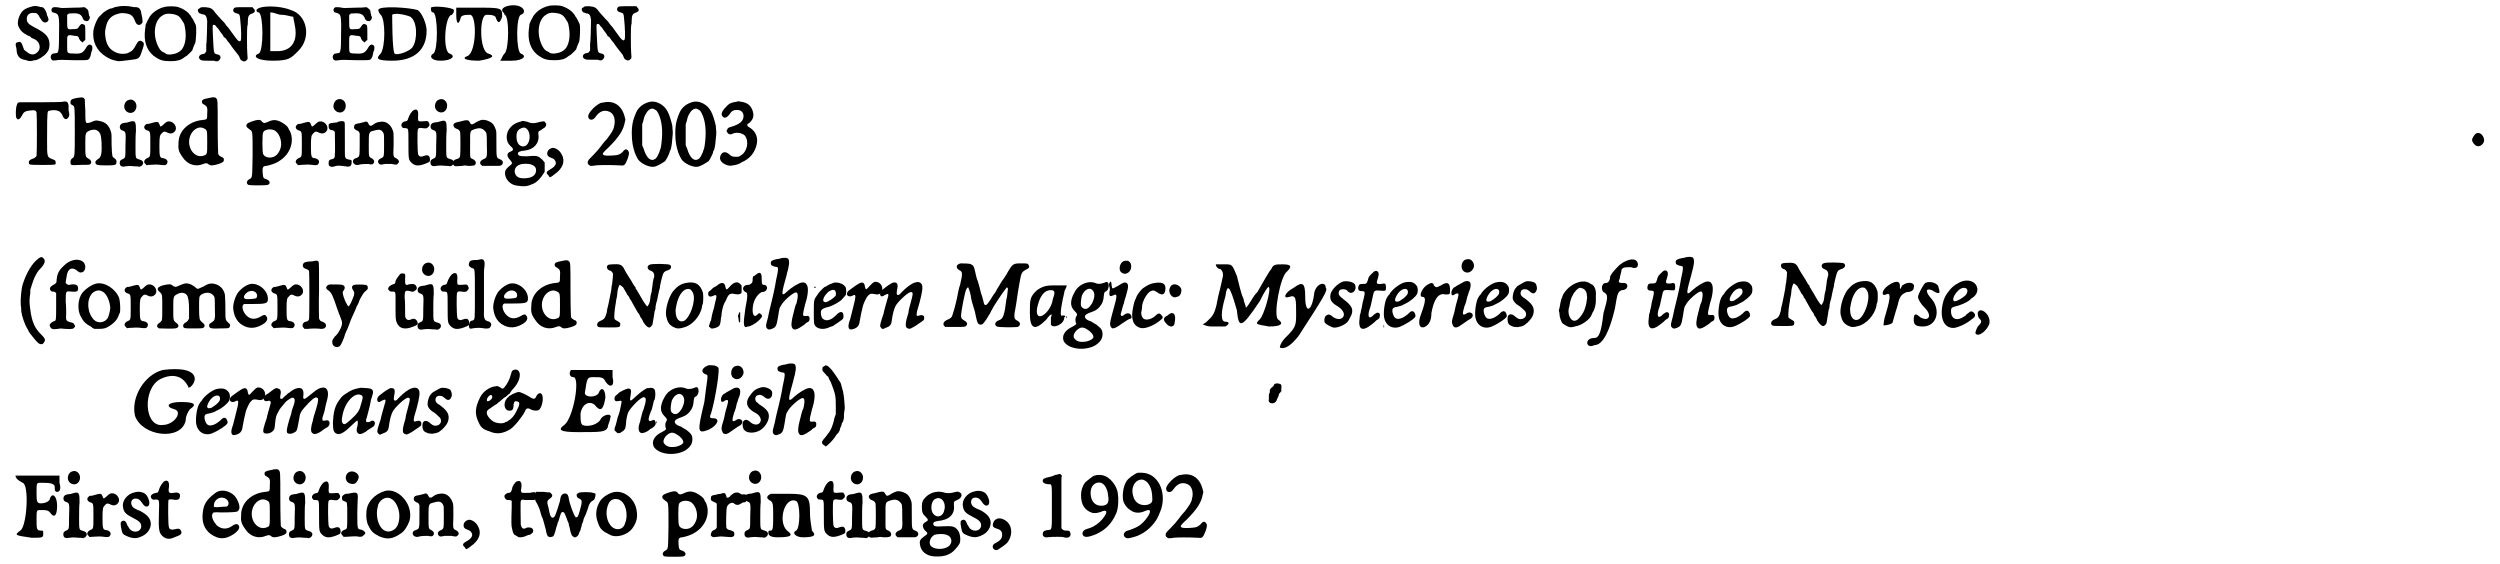 <?xml version='1.0' encoding='utf-8'?>
<svg xmlns="http://www.w3.org/2000/svg" xmlns:xlink="http://www.w3.org/1999/xlink" width="519px" height="117px" viewBox="0 0 5191 1179" version="1.1">
<defs>
<path id="gl4875" d="M 43 11 C 36 13 36 13 30 16 C 19 22 12 42 16 52 C 20 61 25 66 37 72 C 39 72 42 74 43 76 C 46 77 49 79 50 79 C 62 85 64 100 55 107 C 48 113 41 112 33 105 C 28 102 28 102 25 93 C 22 85 21 84 16 85 C 10 86 9 88 12 99 C 12 103 13 107 13 108 C 15 115 19 120 28 122 C 30 122 33 123 35 124 C 39 125 42 125 46 124 C 48 123 49 123 51 123 C 56 123 69 115 74 109 C 79 103 80 101 81 93 C 82 76 75 67 51 55 C 38 48 36 46 34 41 C 32 30 37 23 49 24 C 55 24 57 26 61 34 C 66 42 68 44 72 44 C 77 44 81 39 78 34 C 78 33 77 31 76 29 C 75 21 70 13 66 12 C 65 12 62 12 60 11 C 52 9 50 9 43 11 z" fill="black"/><!-- width=94 height=136 -->
<path id="gl4876" d="M 17 6 C 13 7 11 11 13 15 C 14 17 15 17 19 18 C 28 21 29 22 28 70 C 28 93 27 98 25 101 C 24 102 24 102 16 103 C 11 104 9 111 12 115 C 14 118 16 118 23 117 C 28 116 35 116 63 117 C 88 117 88 117 91 114 C 93 111 94 109 95 103 C 96 100 96 97 97 97 C 98 94 98 88 97 87 C 93 82 88 84 84 92 C 78 102 73 104 59 103 C 45 103 45 102 45 90 C 45 86 45 79 45 75 C 45 64 46 63 61 66 C 67 66 69 67 70 72 C 72 75 72 76 75 78 C 75 78 76 79 77 80 C 78 79 79 78 80 77 C 81 76 82 75 83 75 C 83 70 83 65 83 60 C 83 45 83 43 79 42 C 76 40 73 41 69 48 C 67 51 66 52 56 52 C 45 53 45 53 45 34 C 45 30 45 26 45 22 C 46 22 46 21 47 21 C 48 19 49 19 55 19 C 69 18 75 21 78 30 C 80 34 81 34 84 35 C 88 36 90 34 91 32 C 93 30 93 25 91 24 C 91 23 91 21 90 19 C 90 13 88 10 84 8 C 84 7 82 7 81 6 C 74 7 67 7 60 7 C 35 8 33 8 29 7 C 25 6 19 6 17 6 z" fill="black"/><!-- width=106 height=127 -->
<path id="gl4877" d="M 75 12 C 73 12 69 13 67 14 C 66 15 62 16 60 16 C 55 18 46 23 42 28 C 41 29 39 31 38 32 C 33 36 27 51 25 61 C 22 85 32 105 52 117 C 60 122 66 124 77 126 C 82 126 82 126 105 123 C 117 122 121 120 124 112 C 132 90 132 88 127 85 C 122 81 118 84 114 92 C 109 102 106 105 97 109 C 88 112 76 111 67 105 C 57 99 52 90 50 75 C 49 65 49 64 51 55 C 54 40 61 31 76 27 C 83 25 85 25 92 26 C 103 27 108 31 112 42 C 115 51 122 53 127 46 C 128 44 128 43 127 34 C 126 32 126 28 125 25 C 124 17 120 13 114 13 C 112 13 108 13 105 12 C 96 10 82 10 75 12 z" fill="black"/><!-- width=141 height=139 -->
<path id="gl4878" d="M 55 12 C 39 15 24 26 19 38 C 17 41 15 45 15 46 C 14 48 13 50 13 51 C 13 52 13 56 12 60 C 9 84 15 102 29 114 C 42 124 49 126 66 126 C 78 126 87 124 94 118 C 96 117 98 115 99 115 C 100 114 109 106 111 103 C 111 102 112 100 113 97 C 114 95 115 91 117 88 C 117 86 118 84 118 82 C 118 78 119 73 119 68 C 119 55 119 54 118 50 C 115 44 112 37 109 34 C 108 31 106 29 105 28 C 101 22 88 14 78 12 C 72 11 60 11 55 12 M 67 27 C 77 28 83 31 87 37 C 93 46 94 47 95 53 C 99 73 97 89 90 100 C 85 107 76 111 66 112 C 63 112 61 112 60 112 C 57 111 55 111 54 109 C 46 106 44 103 41 98 C 28 75 30 44 46 32 C 53 27 57 26 67 27 z" fill="black"/><!-- width=131 height=139 -->
<path id="gl4879" d="M 15 13 C 14 13 13 15 12 15 C 8 16 9 22 13 25 C 15 25 18 27 19 27 C 26 27 28 32 29 41 C 29 51 28 89 27 90 C 27 90 27 94 27 98 C 27 100 27 103 27 105 C 26 106 25 106 25 108 C 23 109 22 110 20 110 C 12 111 9 118 15 122 C 18 124 21 124 30 124 C 37 124 40 124 43 124 C 49 126 51 126 54 123 C 59 118 57 112 51 111 C 42 109 43 110 41 73 C 40 49 40 49 43 49 C 46 49 46 50 49 54 C 51 55 54 60 56 63 C 58 66 61 69 62 71 C 63 73 64 75 64 75 C 65 75 67 76 69 79 C 70 81 73 85 75 87 C 76 88 78 91 80 94 C 81 96 84 99 86 102 C 94 112 96 114 97 118 C 99 122 99 123 102 124 C 105 126 108 126 110 124 C 114 121 114 121 113 111 C 112 101 112 54 113 51 C 114 50 114 46 114 42 C 114 32 116 28 121 26 C 129 24 131 19 126 15 C 126 14 124 13 124 12 C 118 12 112 12 106 12 C 87 12 86 12 84 16 C 82 20 85 24 91 25 C 97 27 97 27 98 37 C 100 55 101 80 99 82 C 97 85 94 83 90 78 C 85 71 78 62 74 56 C 71 53 67 48 66 46 C 64 43 59 39 56 35 C 52 31 49 27 47 25 C 40 15 37 13 25 12 C 18 12 17 12 15 13 z" fill="black"/><!-- width=138 height=135 -->
<path id="gl4880" d="M 4 14 C 4 14 4 19 9 19 C 19 24 19 100 9 105 C -5 110 4 120 38 120 C 72 120 76 115 91 100 C 120 72 110 24 76 14 C 52 4 9 4 4 14 M 81 28 C 81 33 86 48 86 62 C 86 86 72 100 48 100 C 43 100 38 100 33 100 C 33 91 33 76 33 62 C 33 48 33 33 33 19 C 43 19 48 24 57 24 C 67 24 76 28 81 28 z" fill="black"/><!-- width=120 height=129 -->
<path id="gl4876" d="M 17 6 C 13 7 11 11 13 15 C 14 17 15 17 19 18 C 28 21 29 22 28 70 C 28 93 27 98 25 101 C 24 102 24 102 16 103 C 11 104 9 111 12 115 C 14 118 16 118 23 117 C 28 116 35 116 63 117 C 88 117 88 117 91 114 C 93 111 94 109 95 103 C 96 100 96 97 97 97 C 98 94 98 88 97 87 C 93 82 88 84 84 92 C 78 102 73 104 59 103 C 45 103 45 102 45 90 C 45 86 45 79 45 75 C 45 64 46 63 61 66 C 67 66 69 67 70 72 C 72 75 72 76 75 78 C 75 78 76 79 77 80 C 78 79 79 78 80 77 C 81 76 82 75 83 75 C 83 70 83 65 83 60 C 83 45 83 43 79 42 C 76 40 73 41 69 48 C 67 51 66 52 56 52 C 45 53 45 53 45 34 C 45 30 45 26 45 22 C 46 22 46 21 47 21 C 48 19 49 19 55 19 C 69 18 75 21 78 30 C 80 34 81 34 84 35 C 88 36 90 34 91 32 C 93 30 93 25 91 24 C 91 23 91 21 90 19 C 90 13 88 10 84 8 C 84 7 82 7 81 6 C 74 7 67 7 60 7 C 35 8 33 8 29 7 C 25 6 19 6 17 6 z" fill="black"/><!-- width=106 height=127 -->
<path id="gl4881" d="M 9 14 C 9 14 9 19 14 24 C 24 33 24 91 14 105 C 4 115 4 120 38 120 C 86 120 110 96 110 57 C 110 43 100 19 91 14 C 76 9 9 4 9 14 M 76 28 C 91 38 91 76 81 91 C 76 100 48 110 43 105 C 38 100 38 28 38 24 C 43 19 67 24 76 28 z" fill="black"/><!-- width=124 height=129 -->
<path id="gl4882" d="M 4 9 C 4 14 4 19 9 19 C 19 24 19 100 9 105 C 0 110 4 120 24 120 C 48 120 57 110 43 105 C 28 100 33 24 48 24 C 52 19 52 19 52 14 C 52 9 9 4 4 9 z" fill="black"/><!-- width=62 height=129 -->
<path id="gl4883" d="M 9 24 C 9 43 14 48 19 28 C 24 24 28 24 38 24 C 52 24 52 100 33 110 C 19 115 28 120 57 120 C 86 115 91 110 76 105 C 57 100 57 24 72 24 C 81 24 86 24 91 28 C 96 43 100 43 105 28 C 105 9 105 9 48 9 C 33 9 19 9 9 9 C 9 14 9 19 9 24 z" fill="black"/><!-- width=115 height=129 -->
<path id="gl4884" d="M 4 14 C 4 19 9 19 9 24 C 19 24 19 96 9 105 C 4 110 4 115 0 120 C 9 120 19 120 24 120 C 48 120 57 110 43 105 C 33 100 33 28 43 24 C 57 19 48 4 28 4 C 14 4 4 9 4 14 z" fill="black"/><!-- width=62 height=129 -->
<path id="gl4878" d="M 55 12 C 39 15 24 26 19 38 C 17 41 15 45 15 46 C 14 48 13 50 13 51 C 13 52 13 56 12 60 C 9 84 15 102 29 114 C 42 124 49 126 66 126 C 78 126 87 124 94 118 C 96 117 98 115 99 115 C 100 114 109 106 111 103 C 111 102 112 100 113 97 C 114 95 115 91 117 88 C 117 86 118 84 118 82 C 118 78 119 73 119 68 C 119 55 119 54 118 50 C 115 44 112 37 109 34 C 108 31 106 29 105 28 C 101 22 88 14 78 12 C 72 11 60 11 55 12 M 67 27 C 77 28 83 31 87 37 C 93 46 94 47 95 53 C 99 73 97 89 90 100 C 85 107 76 111 66 112 C 63 112 61 112 60 112 C 57 111 55 111 54 109 C 46 106 44 103 41 98 C 28 75 30 44 46 32 C 53 27 57 26 67 27 z" fill="black"/><!-- width=131 height=139 -->
<path id="gl4879" d="M 15 13 C 14 13 13 15 12 15 C 8 16 9 22 13 25 C 15 25 18 27 19 27 C 26 27 28 32 29 41 C 29 51 28 89 27 90 C 27 90 27 94 27 98 C 27 100 27 103 27 105 C 26 106 25 106 25 108 C 23 109 22 110 20 110 C 12 111 9 118 15 122 C 18 124 21 124 30 124 C 37 124 40 124 43 124 C 49 126 51 126 54 123 C 59 118 57 112 51 111 C 42 109 43 110 41 73 C 40 49 40 49 43 49 C 46 49 46 50 49 54 C 51 55 54 60 56 63 C 58 66 61 69 62 71 C 63 73 64 75 64 75 C 65 75 67 76 69 79 C 70 81 73 85 75 87 C 76 88 78 91 80 94 C 81 96 84 99 86 102 C 94 112 96 114 97 118 C 99 122 99 123 102 124 C 105 126 108 126 110 124 C 114 121 114 121 113 111 C 112 101 112 54 113 51 C 114 50 114 46 114 42 C 114 32 116 28 121 26 C 129 24 131 19 126 15 C 126 14 124 13 124 12 C 118 12 112 12 106 12 C 87 12 86 12 84 16 C 82 20 85 24 91 25 C 97 27 97 27 98 37 C 100 55 101 80 99 82 C 97 85 94 83 90 78 C 85 71 78 62 74 56 C 71 53 67 48 66 46 C 64 43 59 39 56 35 C 52 31 49 27 47 25 C 40 15 37 13 25 12 C 18 12 17 12 15 13 z" fill="black"/><!-- width=138 height=135 -->
<path id="gl4371" d="M 111 39 C 108 40 41 40 22 40 C 19 40 17 41 16 45 C 13 52 13 70 15 73 C 18 78 22 76 27 67 C 30 60 34 58 45 57 C 54 56 55 57 57 61 C 58 65 58 148 57 152 C 55 155 53 157 49 158 C 43 160 40 163 41 166 C 41 171 41 171 70 171 C 99 171 97 171 97 166 C 97 162 96 161 90 159 C 79 154 79 156 79 119 C 79 91 79 61 81 59 C 82 57 96 55 102 58 C 105 58 110 64 111 67 C 114 76 120 78 124 71 C 126 67 126 65 124 57 C 124 54 124 49 124 47 C 123 39 120 37 111 39 z" fill="black"/><!-- width=139 height=183 -->
<path id="gl4608" d="M 40 9 C 29 11 27 13 27 18 C 27 21 27 22 31 24 C 36 27 36 24 36 81 C 36 130 36 132 31 135 C 28 137 27 139 27 143 C 27 150 27 150 47 149 C 65 149 67 149 69 147 C 72 143 70 139 65 136 C 58 132 58 132 58 106 C 58 80 58 81 70 76 C 76 75 78 75 81 76 C 89 80 91 85 92 102 C 93 125 91 131 87 135 C 81 139 79 141 79 144 C 80 149 82 150 102 150 C 121 150 123 149 123 144 C 124 141 123 138 119 135 C 114 132 114 132 113 107 C 113 88 113 85 112 81 C 108 66 100 59 87 57 C 81 55 78 56 69 60 C 58 63 58 64 58 35 C 57 22 57 13 57 12 C 54 7 52 7 40 9 z" fill="black"/><!-- width=137 height=182 -->
<path id="gl4380" d="M 34 9 C 25 11 21 25 28 32 C 37 41 50 35 50 22 C 50 13 42 6 34 9 M 35 55 C 33 56 28 57 25 57 C 19 58 18 59 16 62 C 14 67 16 72 21 73 C 28 76 28 76 27 105 C 27 131 27 130 21 133 C 16 135 15 137 15 141 C 15 147 19 150 27 148 C 36 147 38 147 48 148 C 51 148 54 148 57 149 C 57 148 58 148 59 148 C 66 144 66 136 57 134 C 48 131 48 133 48 108 C 48 96 48 81 49 74 C 49 54 48 51 35 55 z" fill="black"/><!-- width=75 height=183 -->
<path id="gl3091" d="M 75 22 C 72 22 69 24 64 29 C 58 34 58 34 56 28 C 54 23 52 22 45 24 C 42 25 37 26 34 27 C 30 27 29 27 27 29 C 22 33 24 39 31 41 C 37 43 37 43 37 71 C 37 97 37 96 30 99 C 24 102 22 108 27 111 C 29 114 29 114 33 113 C 46 112 52 112 59 113 C 67 114 70 114 72 110 C 75 105 71 100 64 99 C 57 98 56 97 56 74 C 56 52 57 51 61 47 C 64 43 67 42 74 46 C 81 49 87 46 90 40 C 93 31 84 21 75 22 z" fill="black"/><!-- width=104 height=127 -->
<path id="gl4369" d="M 74 9 C 62 11 58 13 59 18 C 60 21 60 21 64 23 C 70 27 71 29 70 42 C 70 54 70 54 60 55 C 31 58 10 78 10 103 C 9 115 10 121 18 132 C 28 148 45 154 62 147 C 67 145 69 145 72 147 C 76 151 81 151 94 147 C 103 144 105 142 105 138 C 105 135 103 133 99 132 C 96 130 94 129 93 126 C 93 125 92 108 92 70 C 92 11 92 12 88 9 C 87 7 81 7 74 9 M 64 73 C 70 76 70 77 70 102 C 70 126 70 127 64 129 C 46 137 28 116 33 93 C 37 76 52 66 64 73 z" fill="black"/><!-- width=123 height=183 -->
<path id="gl4620" d="M 40 33 C 27 37 22 39 22 44 C 22 47 24 48 29 52 C 35 56 35 54 35 105 C 34 154 35 152 28 156 C 22 159 21 166 27 168 C 29 169 63 169 66 168 C 73 166 72 159 64 156 C 57 154 57 153 56 142 C 55 131 57 128 64 128 C 70 127 84 123 92 117 C 114 103 123 76 113 55 C 111 53 110 49 109 48 C 108 45 100 39 94 36 C 84 31 77 31 67 36 C 60 39 58 39 55 36 C 52 31 48 31 40 33 M 79 53 C 90 57 97 75 94 89 C 91 100 85 108 76 110 C 68 112 59 109 57 103 C 55 99 55 62 57 58 C 60 52 70 50 79 53 z" fill="black"/><!-- width=129 height=183 -->
<path id="gl3091" d="M 75 22 C 72 22 69 24 64 29 C 58 34 58 34 56 28 C 54 23 52 22 45 24 C 42 25 37 26 34 27 C 30 27 29 27 27 29 C 22 33 24 39 31 41 C 37 43 37 43 37 71 C 37 97 37 96 30 99 C 24 102 22 108 27 111 C 29 114 29 114 33 113 C 46 112 52 112 59 113 C 67 114 70 114 72 110 C 75 105 71 100 64 99 C 57 98 56 97 56 74 C 56 52 57 51 61 47 C 64 43 67 42 74 46 C 81 49 87 46 90 40 C 93 31 84 21 75 22 z" fill="black"/><!-- width=104 height=127 -->
<path id="gl4873" d="M 34 6 C 28 8 25 15 25 21 C 27 34 43 38 49 27 C 55 15 46 2 34 6 M 38 52 C 36 52 34 53 33 54 C 31 54 27 55 24 55 C 16 56 15 57 15 61 C 15 66 16 69 20 70 C 24 70 27 72 28 74 C 28 76 29 117 28 123 C 28 129 26 130 22 131 C 16 132 15 134 15 140 C 15 144 16 146 21 147 C 24 147 25 147 31 145 C 36 144 43 145 51 146 C 59 148 63 145 63 139 C 64 134 63 132 58 132 C 48 129 49 132 49 99 C 49 52 49 55 48 53 C 46 51 42 51 38 52 z" fill="black"/><!-- width=76 height=178 -->
<path id="gl3084" d="M 72 12 C 68 12 61 15 58 18 C 54 21 51 21 49 17 C 46 11 45 10 37 13 C 35 13 31 15 28 15 C 22 16 20 17 19 19 C 17 24 18 27 24 30 C 28 31 28 32 30 36 C 30 37 30 47 30 59 C 30 85 30 85 22 88 C 11 91 16 104 27 102 C 33 100 42 100 48 100 C 56 102 58 101 60 97 C 61 94 60 91 55 88 C 49 85 49 86 49 60 C 49 32 49 33 61 30 C 71 27 76 28 80 36 C 81 40 81 40 81 61 C 81 85 81 85 75 88 C 68 91 67 95 70 99 C 73 102 73 102 83 100 C 88 100 91 100 97 100 C 106 102 108 102 110 99 C 114 96 112 91 106 88 C 100 85 100 85 101 59 C 101 39 101 36 100 32 C 96 18 85 9 72 12 z" fill="black"/><!-- width=127 height=114 -->
<path id="gl4613" d="M 43 13 C 38 15 33 23 30 32 C 30 35 27 37 23 37 C 17 39 14 45 18 49 C 19 51 20 51 24 51 C 31 52 31 49 31 81 C 31 115 31 117 37 123 C 44 130 51 131 65 126 C 75 122 76 122 76 117 C 76 109 72 106 64 109 C 57 112 53 111 51 105 C 50 100 49 55 51 53 C 52 51 54 50 60 51 C 67 52 70 52 72 49 C 76 46 76 42 72 37 C 70 36 70 36 57 37 C 52 37 51 36 51 30 C 52 17 51 16 49 13 C 47 12 45 12 43 13 z" fill="black"/><!-- width=89 height=145 -->
<path id="gl4380" d="M 34 9 C 25 11 21 25 28 32 C 37 41 50 35 50 22 C 50 13 42 6 34 9 M 35 55 C 33 56 28 57 25 57 C 19 58 18 59 16 62 C 14 67 16 72 21 73 C 28 76 28 76 27 105 C 27 131 27 130 21 133 C 16 135 15 137 15 141 C 15 147 19 150 27 148 C 36 147 38 147 48 148 C 51 148 54 148 57 149 C 57 148 58 148 59 148 C 66 144 66 136 57 134 C 48 131 48 133 48 108 C 48 96 48 81 49 74 C 49 54 48 51 35 55 z" fill="black"/><!-- width=75 height=183 -->
<path id="gl4376" d="M 74 12 C 71 13 64 16 60 19 C 55 22 53 22 51 18 C 48 12 46 12 39 13 C 36 14 31 15 27 16 C 20 17 17 19 16 22 C 16 26 18 29 24 31 C 27 32 29 34 30 37 C 31 39 31 85 30 88 C 29 91 27 93 22 94 C 15 96 12 103 18 108 C 21 109 21 109 35 108 C 37 107 43 107 46 108 C 58 108 62 108 63 102 C 63 99 61 96 57 94 C 50 91 51 93 51 64 C 51 34 50 35 61 31 C 70 28 76 29 81 34 C 86 39 86 39 86 64 C 87 91 86 91 79 94 C 72 97 70 102 74 106 C 75 106 75 107 76 108 C 81 108 86 108 91 108 C 100 108 109 108 111 108 C 121 108 123 97 113 94 C 106 91 106 91 106 62 C 106 37 106 37 105 33 C 102 24 99 19 93 16 C 86 12 79 11 74 12 z" fill="black"/><!-- width=132 height=122 -->
<path id="gl4885" d="M 50 14 C 48 15 45 15 43 16 C 37 18 31 22 27 27 C 17 38 17 56 27 65 C 28 66 30 68 31 69 C 34 72 33 75 28 77 C 19 80 19 87 27 95 C 31 100 32 102 28 105 C 19 112 16 116 16 122 C 16 135 27 146 39 148 C 57 151 63 150 76 144 C 84 140 90 133 96 124 C 97 123 98 121 99 119 C 99 116 99 112 99 109 C 99 106 99 103 99 100 C 97 98 96 96 94 94 C 85 86 84 85 61 87 C 47 87 43 86 43 81 C 43 78 47 76 57 75 C 76 73 88 60 86 43 C 85 36 86 34 90 33 C 91 32 93 31 94 30 C 96 29 97 28 97 28 C 99 28 100 25 102 23 C 102 21 102 21 102 18 C 101 18 100 16 100 16 C 99 13 96 13 81 17 C 75 18 70 18 66 16 C 65 15 55 13 54 13 C 53 13 51 13 50 14 M 57 27 C 71 31 71 61 57 66 C 47 68 40 60 40 46 C 40 35 43 30 54 27 C 54 27 55 27 57 27 M 73 105 C 79 108 81 111 81 116 C 81 127 72 133 55 133 C 45 133 40 130 37 123 C 34 113 40 105 52 103 C 61 102 69 103 73 105 z" fill="black"/><!-- width=112 height=163 -->
<path id="gl4362" d="M 21 18 C 11 21 9 34 18 37 C 25 40 26 40 28 43 C 33 49 30 56 19 62 C 10 67 9 70 15 75 C 16 76 16 78 18 79 C 19 78 19 78 20 78 C 22 77 25 75 27 73 C 45 61 51 45 42 30 C 38 22 27 15 21 18 z" fill="black"/><!-- width=60 height=89 -->
<path id="gl4886" d="M 41 9 C 35 10 33 10 30 12 C 19 18 7 32 7 38 C 7 47 17 48 22 40 C 31 27 41 24 52 29 C 61 33 65 46 61 60 C 60 67 55 74 46 86 C 41 91 35 99 32 103 C 30 106 23 114 18 119 C 7 130 6 131 6 135 C 6 138 7 139 10 141 C 10 141 11 142 12 142 C 15 142 19 142 22 141 C 32 140 55 140 74 141 C 83 142 84 141 90 126 C 93 116 93 114 91 111 C 88 106 84 106 79 113 C 73 118 72 119 62 120 C 50 121 41 121 39 119 C 36 117 37 115 50 103 C 72 81 81 67 84 49 C 85 46 85 44 84 42 C 79 18 63 5 41 9 z" fill="black"/><!-- width=105 height=162 -->
<path id="gl4887" d="M 52 13 C 39 16 28 24 23 36 C 18 48 16 55 15 64 C 13 83 15 100 18 111 C 19 114 20 117 20 118 C 20 119 25 130 27 133 C 33 142 50 150 60 149 C 67 148 77 142 84 137 C 87 133 91 125 93 120 C 93 118 94 115 96 112 C 97 106 98 104 99 90 C 100 82 100 79 100 76 C 100 74 99 68 99 63 C 97 54 93 40 89 33 C 82 19 65 10 52 13 M 62 29 C 66 31 66 31 69 36 C 77 51 80 73 76 102 C 75 113 69 127 64 132 C 54 139 45 131 39 111 C 38 109 37 106 36 104 C 36 97 36 90 36 82 C 36 75 36 67 36 60 C 37 58 37 56 38 54 C 39 50 40 46 40 46 C 40 44 46 33 49 31 C 53 27 58 26 62 29 z" fill="black"/><!-- width=114 height=162 -->
<path id="gl4887" d="M 52 13 C 39 16 28 24 23 36 C 18 48 16 55 15 64 C 13 83 15 100 18 111 C 19 114 20 117 20 118 C 20 119 25 130 27 133 C 33 142 50 150 60 149 C 67 148 77 142 84 137 C 87 133 91 125 93 120 C 93 118 94 115 96 112 C 97 106 98 104 99 90 C 100 82 100 79 100 76 C 100 74 99 68 99 63 C 97 54 93 40 89 33 C 82 19 65 10 52 13 M 62 29 C 66 31 66 31 69 36 C 77 51 80 73 76 102 C 75 113 69 127 64 132 C 54 139 45 131 39 111 C 38 109 37 106 36 104 C 36 97 36 90 36 82 C 36 75 36 67 36 60 C 37 58 37 56 38 54 C 39 50 40 46 40 46 C 40 44 46 33 49 31 C 53 27 58 26 62 29 z" fill="black"/><!-- width=114 height=162 -->
<path id="gl4888" d="M 40 18 C 31 19 25 21 19 28 C 8 39 6 46 14 51 C 17 52 21 50 25 45 C 30 37 34 35 41 35 C 50 35 55 40 55 48 C 55 58 47 65 30 70 C 24 72 22 72 21 76 C 19 78 19 79 21 82 C 24 87 28 87 34 84 C 42 81 54 84 58 89 C 67 101 63 123 48 131 C 45 133 45 133 39 133 C 31 133 30 132 24 127 C 17 121 10 123 7 130 C 3 139 9 147 22 151 C 27 152 27 152 33 151 C 43 149 44 149 52 144 C 64 139 73 130 78 120 C 88 100 84 82 68 72 C 63 69 63 69 63 66 C 63 64 63 64 66 63 C 76 55 78 46 73 34 C 69 25 63 20 51 18 C 47 17 44 17 43 17 C 43 17 42 17 40 18 z" fill="black"/><!-- width=102 height=165 -->
<path id="gl4889" d="M 61 12 C 47 22 35 42 27 67 C 24 77 22 100 23 111 C 24 115 24 120 24 123 C 25 132 31 151 37 160 C 39 164 41 168 42 169 C 45 173 56 187 60 190 C 64 193 69 193 71 189 C 75 184 75 181 66 172 C 52 159 46 144 43 120 C 41 106 41 103 42 91 C 43 87 43 81 43 78 C 45 72 49 58 52 52 C 57 42 60 38 63 35 C 69 29 73 23 73 19 C 73 16 73 15 71 13 C 68 9 65 9 61 12 z" fill="black"/><!-- width=85 height=202 -->
<path id="gl4632" d="M 75 12 C 66 14 60 18 54 24 C 43 34 40 42 39 53 C 39 60 38 61 32 64 C 27 67 25 69 25 72 C 25 75 28 78 30 78 C 30 78 31 78 31 78 C 31 78 33 78 33 78 C 34 78 36 79 37 80 C 37 81 37 81 38 81 C 38 91 38 100 38 109 C 38 139 38 139 33 140 C 25 144 22 148 27 154 C 30 157 31 157 42 156 C 46 155 49 155 57 156 C 73 157 74 156 77 152 C 78 150 78 150 76 147 C 75 144 73 143 67 142 C 59 139 58 139 59 124 C 59 119 59 108 58 99 C 58 76 58 77 69 78 C 81 79 84 78 84 71 C 84 64 78 61 65 64 C 63 64 60 63 58 60 C 58 58 58 56 60 46 C 62 29 72 25 84 36 C 85 37 87 38 89 38 C 97 39 102 28 97 19 C 94 13 84 10 75 12 z" fill="black"/><!-- width=110 height=169 -->
<path id="gl4375" d="M 50 12 C 39 14 22 26 17 36 C 10 49 10 69 16 80 C 22 92 26 96 39 103 C 40 105 43 106 45 107 C 48 107 51 107 54 107 C 65 107 69 106 78 100 C 87 94 92 88 95 81 C 96 78 97 75 98 74 C 100 70 99 51 97 43 C 90 24 68 9 50 12 M 60 28 C 69 31 76 45 78 60 C 79 64 76 77 74 82 C 69 94 53 97 44 88 C 30 73 28 47 40 33 C 46 27 54 25 60 28 z" fill="black"/><!-- width=112 height=120 -->
<path id="gl3091" d="M 75 22 C 72 22 69 24 64 29 C 58 34 58 34 56 28 C 54 23 52 22 45 24 C 42 25 37 26 34 27 C 30 27 29 27 27 29 C 22 33 24 39 31 41 C 37 43 37 43 37 71 C 37 97 37 96 30 99 C 24 102 22 108 27 111 C 29 114 29 114 33 113 C 46 112 52 112 59 113 C 67 114 70 114 72 110 C 75 105 71 100 64 99 C 57 98 56 97 56 74 C 56 52 57 51 61 47 C 64 43 67 42 74 46 C 81 49 87 46 90 40 C 93 31 84 21 75 22 z" fill="black"/><!-- width=104 height=127 -->
<path id="gl4631" d="M 72 13 C 69 14 64 16 60 18 C 55 20 53 19 49 16 C 46 13 42 13 29 16 C 17 20 15 24 24 31 C 28 36 28 35 28 63 C 28 90 28 89 24 93 C 16 98 15 102 21 106 C 24 106 51 107 55 106 C 63 105 64 99 58 95 C 51 89 51 90 51 67 C 51 40 51 39 58 35 C 69 28 81 32 82 43 C 83 45 84 55 84 66 C 84 73 84 79 84 86 C 83 87 82 88 82 89 C 81 91 79 92 78 93 C 72 96 71 99 72 103 C 74 106 75 106 93 106 C 111 106 112 106 115 104 C 118 101 117 97 110 92 C 106 88 105 87 105 62 C 105 39 105 39 110 35 C 119 30 128 30 134 36 C 138 40 138 41 138 62 C 139 88 138 89 132 93 C 127 96 126 97 126 100 C 126 106 130 107 151 106 C 168 106 169 106 170 99 C 170 97 169 97 166 94 C 160 88 160 89 160 62 C 160 44 159 39 159 35 C 156 23 149 16 138 13 C 131 11 124 12 115 18 C 112 19 109 21 106 22 C 103 24 101 24 96 19 C 88 13 80 10 72 13 z" fill="black"/><!-- width=184 height=120 -->
<path id="gl3081" d="M 51 16 C 45 18 36 24 30 31 C 23 39 16 60 19 71 C 21 84 27 94 36 100 C 51 110 67 109 84 97 C 90 92 91 87 88 83 C 86 79 83 79 78 82 C 65 90 55 90 46 81 C 39 74 36 63 39 59 C 40 58 40 58 41 57 C 46 57 51 57 55 57 C 88 57 91 56 91 46 C 91 27 68 10 51 16 M 63 31 C 69 34 70 42 66 45 C 64 46 45 48 43 46 C 40 44 40 40 44 36 C 49 30 57 28 63 31 z" fill="black"/><!-- width=103 height=121 -->
<path id="gl3091" d="M 75 22 C 72 22 69 24 64 29 C 58 34 58 34 56 28 C 54 23 52 22 45 24 C 42 25 37 26 34 27 C 30 27 29 27 27 29 C 22 33 24 39 31 41 C 37 43 37 43 37 71 C 37 97 37 96 30 99 C 24 102 22 108 27 111 C 29 114 29 114 33 113 C 46 112 52 112 59 113 C 67 114 70 114 72 110 C 75 105 71 100 64 99 C 57 98 56 97 56 74 C 56 52 57 51 61 47 C 64 43 67 42 74 46 C 81 49 87 46 90 40 C 93 31 84 21 75 22 z" fill="black"/><!-- width=104 height=127 -->
<path id="gl4626" d="M 36 8 C 34 9 30 9 27 9 C 24 9 21 10 20 10 C 12 11 10 21 18 24 C 24 26 25 27 26 29 C 27 31 27 127 26 130 C 25 133 22 135 19 135 C 13 136 10 144 15 148 C 16 149 16 150 17 150 C 19 150 21 150 23 150 C 31 149 45 149 51 150 C 63 151 66 139 54 135 C 50 134 48 132 47 128 C 47 126 46 100 47 69 C 47 25 47 11 46 10 C 45 7 42 7 36 8 z" fill="black"/><!-- width=72 height=165 -->
<path id="gl3100" d="M 28 48 C 24 49 23 49 22 51 C 18 54 20 58 25 61 C 30 64 34 71 43 99 C 45 103 46 109 48 112 C 50 117 51 121 52 123 C 54 127 53 133 51 138 C 47 147 43 153 38 157 C 35 161 34 163 33 165 C 31 173 36 180 44 179 C 49 178 51 175 57 160 C 58 156 61 147 64 142 C 66 138 68 131 69 129 C 70 126 73 118 76 112 C 79 106 82 99 83 96 C 84 94 85 91 86 90 C 87 88 89 84 90 80 C 94 73 97 67 100 64 C 107 58 107 58 107 55 C 107 51 105 49 102 49 C 97 48 81 48 78 49 C 73 51 73 55 76 60 C 79 64 79 64 78 71 C 74 82 69 94 66 94 C 66 94 62 88 59 81 C 54 68 53 64 57 60 C 60 55 59 51 54 49 C 52 48 36 48 28 48 z" fill="black"/><!-- width=120 height=193 -->
<path id="gl4625" d="M 37 14 C 35 16 28 26 28 28 C 28 30 27 34 25 34 C 19 36 15 38 13 42 C 12 45 12 45 15 48 C 16 49 16 50 21 50 C 29 50 28 49 28 79 C 28 107 28 109 31 116 C 36 126 44 129 57 126 C 65 123 67 123 70 121 C 75 119 75 118 74 114 C 72 108 67 105 61 108 C 55 111 51 109 49 105 C 48 103 48 100 48 88 C 48 79 48 68 47 63 C 47 48 48 47 58 49 C 64 51 64 51 69 48 C 73 45 73 43 72 40 C 69 34 66 33 55 35 C 54 36 52 36 50 36 C 50 36 49 35 49 34 C 48 33 48 33 48 24 C 49 13 48 12 43 12 C 40 12 39 12 37 14 z" fill="black"/><!-- width=84 height=141 -->
<path id="gl4380" d="M 34 9 C 25 11 21 25 28 32 C 37 41 50 35 50 22 C 50 13 42 6 34 9 M 35 55 C 33 56 28 57 25 57 C 19 58 18 59 16 62 C 14 67 16 72 21 73 C 28 76 28 76 27 105 C 27 131 27 130 21 133 C 16 135 15 137 15 141 C 15 147 19 150 27 148 C 36 147 38 147 48 148 C 51 148 54 148 57 149 C 57 148 58 148 59 148 C 66 144 66 136 57 134 C 48 131 48 133 48 108 C 48 96 48 81 49 74 C 49 54 48 51 35 55 z" fill="black"/><!-- width=75 height=183 -->
<path id="gl4613" d="M 43 13 C 38 15 33 23 30 32 C 30 35 27 37 23 37 C 17 39 14 45 18 49 C 19 51 20 51 24 51 C 31 52 31 49 31 81 C 31 115 31 117 37 123 C 44 130 51 131 65 126 C 75 122 76 122 76 117 C 76 109 72 106 64 109 C 57 112 53 111 51 105 C 50 100 49 55 51 53 C 52 51 54 50 60 51 C 67 52 70 52 72 49 C 76 46 76 42 72 37 C 70 36 70 36 57 37 C 52 37 51 36 51 30 C 52 17 51 16 49 13 C 47 12 45 12 43 13 z" fill="black"/><!-- width=89 height=145 -->
<path id="gl4890" d="M 36 6 C 34 7 30 7 25 7 C 17 8 16 9 15 13 C 13 18 15 21 21 24 C 27 25 27 22 27 79 C 27 133 27 131 23 133 C 22 134 21 134 20 134 C 16 134 13 144 15 148 C 16 151 18 151 22 150 C 26 149 39 148 46 150 C 55 151 58 150 60 146 C 63 141 60 136 54 135 C 47 133 45 129 46 110 C 46 105 46 49 46 36 C 46 33 46 25 47 21 C 48 10 47 9 44 6 C 42 5 41 5 36 6 z" fill="black"/><!-- width=72 height=163 -->
<path id="gl3081" d="M 51 16 C 45 18 36 24 30 31 C 23 39 16 60 19 71 C 21 84 27 94 36 100 C 51 110 67 109 84 97 C 90 92 91 87 88 83 C 86 79 83 79 78 82 C 65 90 55 90 46 81 C 39 74 36 63 39 59 C 40 58 40 58 41 57 C 46 57 51 57 55 57 C 88 57 91 56 91 46 C 91 27 68 10 51 16 M 63 31 C 69 34 70 42 66 45 C 64 46 45 48 43 46 C 40 44 40 40 44 36 C 49 30 57 28 63 31 z" fill="black"/><!-- width=103 height=121 -->
<path id="gl4369" d="M 74 9 C 62 11 58 13 59 18 C 60 21 60 21 64 23 C 70 27 71 29 70 42 C 70 54 70 54 60 55 C 31 58 10 78 10 103 C 9 115 10 121 18 132 C 28 148 45 154 62 147 C 67 145 69 145 72 147 C 76 151 81 151 94 147 C 103 144 105 142 105 138 C 105 135 103 133 99 132 C 96 130 94 129 93 126 C 93 125 92 108 92 70 C 92 11 92 12 88 9 C 87 7 81 7 74 9 M 64 73 C 70 76 70 77 70 102 C 70 126 70 127 64 129 C 46 137 28 116 33 93 C 37 76 52 66 64 73 z" fill="black"/><!-- width=123 height=183 -->
<path id="gl4098" d="M 46 18 C 43 18 40 19 39 19 C 34 22 36 29 42 31 C 45 31 48 35 49 38 C 49 40 48 54 47 60 C 46 61 46 67 45 73 C 42 87 41 95 39 103 C 38 107 36 114 36 118 C 33 129 31 133 23 136 C 16 139 14 144 17 148 C 19 150 22 150 40 150 C 62 150 64 150 64 144 C 65 141 63 139 57 136 C 54 134 52 133 52 132 C 51 129 52 115 54 103 C 55 100 55 94 56 91 C 57 87 58 81 58 78 C 58 73 61 62 63 61 C 63 60 67 64 70 66 C 72 70 78 79 78 80 C 78 81 79 82 81 84 C 82 86 84 88 84 90 C 85 91 87 94 87 94 C 88 96 90 100 93 105 C 96 110 99 116 101 119 C 103 121 106 126 106 128 C 108 130 109 132 109 132 C 110 133 111 136 112 138 C 117 147 123 151 126 150 C 129 148 132 145 132 141 C 134 129 136 118 136 116 C 137 115 138 111 138 106 C 139 103 139 99 140 97 C 141 95 142 89 143 84 C 144 78 146 70 147 67 C 147 63 149 56 150 51 C 154 36 154 34 162 31 C 170 29 173 23 168 19 C 165 17 129 16 125 19 C 119 22 121 29 127 31 C 133 33 136 37 135 45 C 134 46 133 52 132 57 C 132 62 130 70 130 74 C 129 78 127 85 127 89 C 126 97 125 100 123 103 C 121 107 121 107 117 102 C 114 98 112 95 103 79 C 100 75 99 71 98 71 C 97 70 96 68 96 66 C 94 64 93 62 92 61 C 91 59 90 57 89 56 C 89 55 87 52 85 49 C 81 43 73 30 72 27 C 67 18 63 17 46 18 z" fill="black"/><!-- width=183 height=164 -->
<path id="gl4099" d="M 54 15 C 44 17 36 22 27 33 C 18 46 11 69 13 84 C 16 97 19 102 28 107 C 36 111 40 111 50 108 C 67 104 84 85 88 66 C 88 63 89 60 90 58 C 91 52 91 39 90 35 C 84 17 74 11 54 15 M 63 28 C 66 30 69 34 70 38 C 75 54 63 87 51 94 C 41 99 33 90 33 75 C 32 71 36 54 38 49 C 44 33 54 25 63 28 z" fill="black"/><!-- width=104 height=124 -->
<path id="gl4119" d="M 81 30 C 77 31 73 34 67 41 C 63 46 61 45 60 39 C 59 30 52 28 43 36 C 42 37 39 39 36 40 C 34 42 31 44 31 44 C 31 45 30 46 28 47 C 25 49 24 50 24 54 C 24 59 28 61 34 58 C 40 55 42 56 41 62 C 40 66 37 78 36 84 C 35 87 33 93 32 98 C 31 103 30 108 30 109 C 28 112 27 117 26 120 C 25 122 26 123 28 124 C 30 127 32 127 39 125 C 46 123 49 120 50 112 C 50 109 51 105 51 103 C 52 101 52 97 52 96 C 53 88 55 79 58 73 C 60 70 62 66 63 63 C 67 54 71 52 79 54 C 89 56 95 54 94 48 C 94 46 94 43 94 40 C 94 36 94 36 92 34 C 88 30 86 29 81 30 M 88 96 C 86 99 86 100 87 103 C 87 105 88 108 88 109 C 88 111 88 112 89 113 C 91 115 91 113 91 105 C 91 98 91 96 91 93 C 90 91 88 93 88 96 z" fill="black"/><!-- width=106 height=136 -->
<path id="gl4891" d="M 28 9 C 24 9 24 14 24 19 C 24 24 19 28 14 28 C 4 28 0 38 9 43 C 14 43 14 52 9 76 C 4 110 4 120 14 115 C 24 115 48 96 43 91 C 38 86 38 86 33 91 C 28 96 24 91 24 81 C 24 62 33 48 43 43 C 57 43 57 28 48 28 C 43 28 43 24 43 14 C 43 0 38 0 28 9 z" fill="black"/><!-- width=62 height=129 -->
<path id="gl4102" d="M 46 9 C 43 10 40 11 37 11 C 27 13 24 15 24 19 C 24 24 26 25 33 27 C 35 27 38 28 38 28 C 40 30 39 37 37 46 C 36 50 34 60 33 67 C 30 83 25 103 23 111 C 22 114 21 120 20 124 C 19 130 17 138 16 141 C 13 151 14 154 16 156 C 19 159 21 159 26 157 C 34 154 36 152 39 133 C 42 114 42 113 45 109 C 49 100 67 84 75 81 C 81 79 82 87 78 103 C 76 106 75 111 74 114 C 73 118 72 123 71 126 C 67 141 66 151 69 155 C 72 161 79 159 93 149 C 95 148 97 145 99 144 C 104 142 105 140 105 137 C 106 131 103 129 97 130 C 90 131 90 129 96 105 C 102 87 103 72 100 66 C 98 61 94 59 89 60 C 82 61 68 70 59 78 C 48 89 46 87 51 67 C 53 61 55 51 57 45 C 58 39 61 31 61 28 C 63 20 63 13 60 10 C 58 8 52 8 46 9 z" fill="black"/><!-- width=118 height=183 -->
<path id="gl4118" d="M 64 16 C 63 16 61 17 58 18 C 55 19 52 20 49 22 C 48 23 45 25 43 25 C 40 27 30 37 28 41 C 20 52 20 52 20 78 C 20 102 20 103 24 108 C 31 114 42 115 54 109 C 57 108 60 107 60 107 C 60 107 70 100 72 99 C 72 99 74 97 76 96 C 81 93 83 90 82 85 C 82 76 75 75 67 84 C 55 96 45 98 38 91 C 36 89 34 81 35 76 C 36 72 41 69 51 67 C 55 66 68 60 73 56 C 75 55 76 54 76 54 C 77 54 86 43 87 42 C 88 40 88 30 87 27 C 86 24 81 19 76 18 C 73 16 66 16 64 16 M 63 32 C 66 33 67 39 66 43 C 64 46 58 51 54 53 C 46 58 44 58 41 56 C 38 54 40 46 48 38 C 52 33 60 30 63 32 M 21 25 C 21 26 21 27 21 27 C 22 28 24 27 24 26 C 24 25 22 24 21 25 z" fill="black"/><!-- width=99 height=127 -->
<path id="gl4100" d="M 83 34 C 81 35 79 37 74 42 C 66 51 66 51 64 44 C 63 34 58 33 50 38 C 46 40 33 50 30 52 C 22 59 28 67 37 63 C 44 59 45 61 43 72 C 40 85 34 108 33 112 C 27 127 29 135 37 133 C 47 131 52 126 53 116 C 54 109 58 90 60 83 C 62 77 67 66 70 63 C 75 58 76 58 83 59 C 91 61 96 60 99 54 C 104 43 94 31 83 34 z" fill="black"/><!-- width=113 height=145 -->
<path id="gl4113" d="M 84 20 C 76 22 66 30 56 40 C 51 46 50 46 48 46 C 45 46 45 43 46 36 C 49 24 47 19 39 20 C 37 20 36 21 29 25 C 25 28 19 32 17 34 C 11 38 9 44 12 48 C 14 50 16 49 21 46 C 29 42 30 43 25 58 C 22 70 19 78 18 85 C 17 88 15 94 14 97 C 10 110 10 112 13 115 C 16 118 16 118 22 115 C 31 112 34 109 35 100 C 37 85 40 75 43 69 C 48 60 69 40 75 40 C 80 40 80 43 75 61 C 73 69 70 78 70 83 C 69 87 67 93 66 97 C 64 105 64 110 65 113 C 68 117 73 118 77 115 C 79 114 85 111 90 107 C 102 99 103 99 103 94 C 103 89 99 87 93 89 C 87 91 86 90 88 80 C 96 54 100 35 99 29 C 99 21 92 17 84 20 z" fill="black"/><!-- width=114 height=130 -->
<path id="gl4105" d="M 42 7 C 33 9 31 16 39 21 C 46 24 47 27 41 52 C 39 57 37 66 36 72 C 34 84 31 94 29 102 C 28 105 27 109 26 112 C 24 120 22 122 12 126 C 7 129 4 134 8 138 C 9 139 9 139 10 140 C 16 140 24 140 30 140 C 52 140 52 140 55 136 C 57 133 55 129 49 126 C 44 123 43 121 43 117 C 43 108 51 67 54 61 C 56 58 57 57 58 57 C 59 59 62 67 63 73 C 64 79 65 85 66 88 C 67 90 69 99 72 108 C 76 128 77 130 79 133 C 82 136 87 136 90 132 C 93 129 100 118 104 111 C 106 106 110 100 112 96 C 126 74 134 63 138 58 C 139 57 139 57 140 58 C 141 58 141 60 141 61 C 141 63 139 77 139 78 C 138 79 136 95 135 103 C 132 119 129 124 122 126 C 114 129 112 136 118 139 C 120 141 157 141 161 140 C 168 138 168 130 161 127 C 153 123 153 120 158 94 C 159 88 160 82 160 81 C 160 80 161 74 162 67 C 163 61 165 50 166 44 C 169 27 170 25 179 20 C 186 17 187 14 184 10 C 183 7 181 7 168 7 C 153 7 151 8 142 23 C 141 25 139 28 138 30 C 138 31 135 34 133 38 C 130 42 127 46 126 48 C 125 50 123 53 122 55 C 120 58 118 61 115 67 C 113 70 111 73 110 74 C 100 91 96 95 94 94 C 92 94 91 92 90 87 C 90 85 88 81 88 79 C 87 76 86 72 85 70 C 82 57 79 47 78 44 C 76 40 73 28 72 22 C 70 14 69 11 64 9 C 62 7 47 7 42 7 z" fill="black"/><!-- width=199 height=156 -->
<path id="gl4892" d="M 19 19 C 4 33 4 38 4 67 C 4 100 14 105 38 81 C 48 67 52 67 48 76 C 48 81 48 91 48 91 C 52 100 76 91 76 76 C 81 72 76 72 72 72 C 67 76 67 62 76 24 C 76 19 81 14 81 9 C 72 9 67 9 57 9 C 43 9 33 9 19 19 M 52 38 C 48 67 14 91 19 57 C 24 33 33 19 48 19 C 57 19 57 24 52 38 z" fill="black"/><!-- width=91 height=105 -->
<path id="gl4107" d="M 99 12 C 91 15 85 16 79 13 C 68 9 54 12 43 22 C 38 27 36 31 32 39 C 26 54 27 63 36 72 C 41 77 42 79 39 83 C 37 87 37 90 38 96 C 39 97 39 98 39 99 C 38 100 37 100 37 101 C 36 102 33 103 30 105 C 15 112 8 124 13 135 C 22 151 55 156 78 144 C 89 137 94 130 94 120 C 94 111 91 108 81 100 C 79 99 76 97 74 96 C 72 94 69 93 66 92 C 60 90 57 86 57 83 C 58 80 59 79 65 76 C 79 71 81 70 87 64 C 94 56 96 50 97 37 C 98 32 98 32 102 30 C 105 28 106 25 107 20 C 107 12 104 9 99 12 M 73 28 C 78 33 78 42 74 51 C 72 58 64 67 60 67 C 55 68 51 65 49 61 C 48 57 49 46 51 39 C 56 27 67 21 73 28 M 60 109 C 69 114 75 121 75 126 C 75 130 66 135 56 136 C 47 137 40 135 36 130 C 31 126 34 117 41 111 C 48 105 53 105 60 109 M 18 84 C 17 87 18 88 19 85 C 20 84 20 84 19 83 C 18 82 18 82 18 84 z" fill="black"/><!-- width=118 height=162 -->
<path id="gl4108" d="M 40 8 C 34 11 31 22 34 28 C 41 39 57 33 57 18 C 57 13 55 9 51 7 C 49 6 43 6 40 8 M 12 52 C 10 54 10 58 12 63 C 12 67 13 67 12 69 C 11 73 11 78 12 79 C 13 81 15 81 19 79 C 25 76 26 77 26 82 C 26 85 23 97 22 100 C 21 104 13 132 13 136 C 12 142 15 148 19 148 C 22 148 30 144 36 139 C 43 134 53 128 54 128 C 60 128 58 119 53 117 C 49 116 48 116 43 119 C 38 123 37 123 36 121 C 35 120 35 120 35 118 C 36 114 39 105 40 100 C 40 99 42 96 42 94 C 42 93 44 86 46 80 C 52 60 52 54 45 52 C 42 52 40 52 31 58 C 22 63 19 65 18 64 C 17 64 17 63 16 58 C 16 51 14 48 12 52 z" fill="black"/><!-- width=67 height=174 -->
<path id="gl4109" d="M 72 8 C 64 9 58 12 49 18 C 43 22 34 34 33 40 C 32 42 31 43 31 44 C 29 47 25 66 25 74 C 25 90 30 98 42 102 C 52 105 73 96 85 85 C 90 81 90 79 86 75 C 82 70 79 71 72 78 C 62 86 49 87 46 79 C 44 75 43 70 45 65 C 45 63 46 58 46 54 C 49 40 59 25 67 24 C 70 23 72 24 78 28 C 87 34 92 33 94 25 C 97 10 90 5 72 8 z" fill="black"/><!-- width=106 height=115 -->
<path id="gl4893" d="M 14 14 C 9 24 19 38 28 33 C 33 33 38 28 38 19 C 38 9 19 0 14 14 M 9 72 C 0 76 0 81 4 86 C 14 100 24 96 24 86 C 28 67 19 62 9 72 z" fill="black"/><!-- width=48 height=105 -->
<path id="gl4894" d="M 28 9 C 28 14 33 19 38 19 C 43 24 43 28 43 33 C 43 33 38 57 33 76 C 28 105 24 115 14 124 C 9 129 4 134 0 134 C 9 139 14 139 24 139 C 33 139 48 139 48 139 C 57 134 57 129 48 129 C 38 129 38 110 48 76 C 52 48 57 52 72 105 C 76 144 81 144 120 86 C 129 67 139 52 139 57 C 144 62 129 115 120 124 C 110 134 110 134 139 139 C 163 139 172 134 158 124 C 148 115 163 33 177 24 C 187 14 187 9 168 9 C 153 9 148 9 144 19 C 139 24 129 43 115 67 C 105 76 100 91 91 100 C 91 96 86 86 86 81 C 81 72 76 48 72 33 C 62 9 62 9 48 9 C 38 9 28 9 28 9 z" fill="black"/><!-- width=192 height=148 -->
<path id="gl4895" d="M 33 14 C 14 24 9 38 24 33 C 38 28 38 38 38 67 C 38 91 38 96 19 115 C 9 124 4 134 4 139 C 14 144 28 134 43 115 C 96 33 105 19 100 14 C 100 0 81 4 76 24 C 72 62 57 72 57 33 C 57 4 52 0 33 14 z" fill="black"/><!-- width=115 height=148 -->
<path id="gl5120" d="M 48 11 C 37 15 25 27 22 37 C 20 48 23 54 34 61 C 48 69 52 78 49 84 C 45 91 36 91 27 85 C 21 79 17 79 13 82 C 9 85 8 93 10 97 C 12 100 21 105 27 107 C 34 109 50 103 57 96 C 60 93 64 84 66 80 C 70 68 66 61 49 48 C 40 41 39 39 39 35 C 39 30 42 27 48 27 C 51 27 56 28 57 30 C 57 31 59 32 60 33 C 69 39 78 27 73 17 C 70 12 58 9 48 11 z" fill="black"/><!-- width=87 height=121 -->
<path id="gl4101" d="M 58 13 C 55 16 48 22 47 25 C 46 26 46 29 45 31 C 43 38 42 39 35 39 C 28 39 27 39 25 45 C 24 51 26 54 32 54 C 39 54 40 55 36 71 C 34 77 33 85 32 90 C 31 93 30 97 30 99 C 29 101 28 105 28 109 C 24 135 33 140 54 123 C 57 121 60 118 63 115 C 69 112 70 110 70 106 C 71 102 70 100 66 99 C 64 99 62 100 58 103 C 48 114 44 109 48 94 C 51 87 52 80 55 67 C 58 52 58 52 72 53 C 82 54 83 54 83 46 C 83 38 81 37 73 39 C 63 40 62 38 66 27 C 68 21 68 17 67 15 C 65 11 61 11 58 13 M 78 125 C 78 126 78 126 78 126 C 78 126 78 127 78 127 C 78 130 78 131 79 130 C 79 130 79 129 79 127 C 79 125 79 124 78 125 z" fill="black"/><!-- width=97 height=146 -->
<path id="gl4103" d="M 64 15 C 54 18 38 30 33 40 C 31 42 30 43 29 45 C 24 51 20 75 22 88 C 25 105 39 113 54 108 C 69 102 85 91 87 87 C 88 85 88 84 87 81 C 84 73 79 73 72 81 C 66 86 61 89 57 90 C 48 93 43 90 40 79 C 38 70 40 67 49 66 C 53 65 61 63 63 61 C 63 61 65 60 67 59 C 76 55 88 45 91 39 C 93 35 93 27 91 23 C 85 14 78 12 64 15 M 69 29 C 73 31 73 39 68 43 C 66 46 59 51 54 54 C 43 58 42 51 51 38 C 57 30 64 27 69 29 z" fill="black"/><!-- width=107 height=123 -->
<path id="gl5121" d="M 28 4 C 9 9 0 33 9 33 C 19 33 14 48 4 76 C 0 91 4 100 14 96 C 24 91 28 81 28 67 C 33 38 43 24 57 28 C 67 28 67 28 67 19 C 67 4 62 0 48 9 C 38 14 38 14 33 9 C 33 4 28 4 28 4 z" fill="black"/><!-- width=81 height=105 -->
<path id="gl4120" d="M 43 7 C 34 9 31 25 38 31 C 46 38 57 33 60 22 C 61 12 53 3 43 7 M 40 53 C 39 54 34 56 31 58 C 27 60 22 63 21 64 C 16 66 15 69 13 74 C 12 82 15 84 21 79 C 28 76 29 78 26 89 C 25 93 22 102 21 108 C 20 114 18 121 17 124 C 14 133 13 139 15 142 C 17 151 24 151 33 144 C 45 136 47 134 51 132 C 57 129 60 123 55 119 C 52 117 48 117 44 120 C 36 125 35 122 40 105 C 43 99 45 90 46 85 C 48 81 49 74 51 71 C 56 56 52 49 40 53 z" fill="black"/><!-- width=71 height=177 -->
<path id="gl4103" d="M 64 15 C 54 18 38 30 33 40 C 31 42 30 43 29 45 C 24 51 20 75 22 88 C 25 105 39 113 54 108 C 69 102 85 91 87 87 C 88 85 88 84 87 81 C 84 73 79 73 72 81 C 66 86 61 89 57 90 C 48 93 43 90 40 79 C 38 70 40 67 49 66 C 53 65 61 63 63 61 C 63 61 65 60 67 59 C 76 55 88 45 91 39 C 93 35 93 27 91 23 C 85 14 78 12 64 15 M 69 29 C 73 31 73 39 68 43 C 66 46 59 51 54 54 C 43 58 42 51 51 38 C 57 30 64 27 69 29 z" fill="black"/><!-- width=107 height=123 -->
<path id="gl5122" d="M 45 11 C 43 12 40 13 39 14 C 37 15 34 17 32 18 C 30 19 28 21 27 21 C 27 22 25 24 24 25 C 20 30 18 39 18 45 C 18 51 24 58 33 63 C 36 65 41 70 44 73 C 48 79 46 85 41 88 C 34 91 30 90 23 84 C 17 78 10 78 8 84 C 6 91 8 100 12 102 C 19 106 21 106 25 106 C 27 107 30 106 30 106 C 31 106 34 105 36 105 C 42 103 43 102 49 97 C 58 88 61 83 62 75 C 63 64 58 57 43 46 C 34 41 33 36 36 30 C 38 28 40 27 43 27 C 48 27 49 28 53 31 C 60 38 65 37 68 29 C 70 25 68 17 65 14 C 61 11 50 9 45 11 z" fill="black"/><!-- width=78 height=120 -->
<path id="gl5123" d="M 56 10 C 46 13 43 15 34 22 C 27 29 23 34 21 40 C 21 42 20 43 19 45 C 19 46 18 49 17 53 C 16 57 16 61 15 64 C 14 68 13 69 14 72 C 15 74 15 77 15 78 C 15 83 19 95 22 97 C 34 105 37 106 47 103 C 61 101 78 89 82 79 C 83 76 85 72 87 69 C 90 61 91 55 91 49 C 91 46 91 42 91 39 C 92 28 89 19 83 15 C 81 15 79 13 79 13 C 77 11 68 8 65 9 C 63 9 59 9 56 10 M 62 23 C 67 24 72 30 72 36 C 73 42 73 43 72 48 C 72 50 71 53 71 55 C 70 61 66 73 62 78 C 55 88 51 91 46 91 C 37 91 31 75 35 63 C 36 61 36 57 37 53 C 38 49 39 45 40 43 C 41 41 42 38 43 37 C 46 30 55 21 59 22 C 60 22 61 23 62 23 z" fill="black"/><!-- width=106 height=114 -->
<path id="gl5124" d="M 72 19 C 67 24 57 33 52 43 C 52 52 48 57 43 57 C 33 57 33 72 38 76 C 48 81 48 86 38 120 C 33 163 28 172 19 172 C 9 172 4 177 4 182 C 4 187 9 192 19 187 C 38 187 52 153 62 110 C 67 81 67 76 76 72 C 91 72 91 57 81 57 C 72 57 67 57 72 48 C 72 43 76 33 76 28 C 81 24 81 24 96 24 C 105 28 110 24 110 19 C 110 4 91 4 72 19 z" fill="black"/><!-- width=120 height=201 -->
<path id="gl4101" d="M 58 13 C 55 16 48 22 47 25 C 46 26 46 29 45 31 C 43 38 42 39 35 39 C 28 39 27 39 25 45 C 24 51 26 54 32 54 C 39 54 40 55 36 71 C 34 77 33 85 32 90 C 31 93 30 97 30 99 C 29 101 28 105 28 109 C 24 135 33 140 54 123 C 57 121 60 118 63 115 C 69 112 70 110 70 106 C 71 102 70 100 66 99 C 64 99 62 100 58 103 C 48 114 44 109 48 94 C 51 87 52 80 55 67 C 58 52 58 52 72 53 C 82 54 83 54 83 46 C 83 38 81 37 73 39 C 63 40 62 38 66 27 C 68 21 68 17 67 15 C 65 11 61 11 58 13 M 78 125 C 78 126 78 126 78 126 C 78 126 78 127 78 127 C 78 130 78 131 79 130 C 79 130 79 129 79 127 C 79 125 79 124 78 125 z" fill="black"/><!-- width=97 height=146 -->
<path id="gl4102" d="M 46 9 C 43 10 40 11 37 11 C 27 13 24 15 24 19 C 24 24 26 25 33 27 C 35 27 38 28 38 28 C 40 30 39 37 37 46 C 36 50 34 60 33 67 C 30 83 25 103 23 111 C 22 114 21 120 20 124 C 19 130 17 138 16 141 C 13 151 14 154 16 156 C 19 159 21 159 26 157 C 34 154 36 152 39 133 C 42 114 42 113 45 109 C 49 100 67 84 75 81 C 81 79 82 87 78 103 C 76 106 75 111 74 114 C 73 118 72 123 71 126 C 67 141 66 151 69 155 C 72 161 79 159 93 149 C 95 148 97 145 99 144 C 104 142 105 140 105 137 C 106 131 103 129 97 130 C 90 131 90 129 96 105 C 102 87 103 72 100 66 C 98 61 94 59 89 60 C 82 61 68 70 59 78 C 48 89 46 87 51 67 C 53 61 55 51 57 45 C 58 39 61 31 61 28 C 63 20 63 13 60 10 C 58 8 52 8 46 9 z" fill="black"/><!-- width=118 height=183 -->
<path id="gl4103" d="M 64 15 C 54 18 38 30 33 40 C 31 42 30 43 29 45 C 24 51 20 75 22 88 C 25 105 39 113 54 108 C 69 102 85 91 87 87 C 88 85 88 84 87 81 C 84 73 79 73 72 81 C 66 86 61 89 57 90 C 48 93 43 90 40 79 C 38 70 40 67 49 66 C 53 65 61 63 63 61 C 63 61 65 60 67 59 C 76 55 88 45 91 39 C 93 35 93 27 91 23 C 85 14 78 12 64 15 M 69 29 C 73 31 73 39 68 43 C 66 46 59 51 54 54 C 43 58 42 51 51 38 C 57 30 64 27 69 29 z" fill="black"/><!-- width=107 height=123 -->
<path id="gl4098" d="M 46 18 C 43 18 40 19 39 19 C 34 22 36 29 42 31 C 45 31 48 35 49 38 C 49 40 48 54 47 60 C 46 61 46 67 45 73 C 42 87 41 95 39 103 C 38 107 36 114 36 118 C 33 129 31 133 23 136 C 16 139 14 144 17 148 C 19 150 22 150 40 150 C 62 150 64 150 64 144 C 65 141 63 139 57 136 C 54 134 52 133 52 132 C 51 129 52 115 54 103 C 55 100 55 94 56 91 C 57 87 58 81 58 78 C 58 73 61 62 63 61 C 63 60 67 64 70 66 C 72 70 78 79 78 80 C 78 81 79 82 81 84 C 82 86 84 88 84 90 C 85 91 87 94 87 94 C 88 96 90 100 93 105 C 96 110 99 116 101 119 C 103 121 106 126 106 128 C 108 130 109 132 109 132 C 110 133 111 136 112 138 C 117 147 123 151 126 150 C 129 148 132 145 132 141 C 134 129 136 118 136 116 C 137 115 138 111 138 106 C 139 103 139 99 140 97 C 141 95 142 89 143 84 C 144 78 146 70 147 67 C 147 63 149 56 150 51 C 154 36 154 34 162 31 C 170 29 173 23 168 19 C 165 17 129 16 125 19 C 119 22 121 29 127 31 C 133 33 136 37 135 45 C 134 46 133 52 132 57 C 132 62 130 70 130 74 C 129 78 127 85 127 89 C 126 97 125 100 123 103 C 121 107 121 107 117 102 C 114 98 112 95 103 79 C 100 75 99 71 98 71 C 97 70 96 68 96 66 C 94 64 93 62 92 61 C 91 59 90 57 89 56 C 89 55 87 52 85 49 C 81 43 73 30 72 27 C 67 18 63 17 46 18 z" fill="black"/><!-- width=183 height=164 -->
<path id="gl4099" d="M 54 15 C 44 17 36 22 27 33 C 18 46 11 69 13 84 C 16 97 19 102 28 107 C 36 111 40 111 50 108 C 67 104 84 85 88 66 C 88 63 89 60 90 58 C 91 52 91 39 90 35 C 84 17 74 11 54 15 M 63 28 C 66 30 69 34 70 38 C 75 54 63 87 51 94 C 41 99 33 90 33 75 C 32 71 36 54 38 49 C 44 33 54 25 63 28 z" fill="black"/><!-- width=104 height=124 -->
<path id="gl5125" d="M 19 14 C 4 24 4 38 14 33 C 24 28 24 38 14 72 C 9 86 9 96 9 96 C 4 100 28 96 28 91 C 28 91 33 72 38 57 C 43 33 48 33 57 28 C 67 28 72 24 72 19 C 76 9 62 4 48 14 C 43 24 43 24 43 14 C 43 4 33 4 19 14 z" fill="black"/><!-- width=86 height=110 -->
<path id="gl5126" d="M 24 9 C 19 14 9 33 9 38 C 9 43 14 52 24 62 C 38 76 33 91 14 81 C 4 72 0 72 0 86 C 0 96 4 100 19 100 C 48 100 57 67 38 43 C 24 28 24 19 38 24 C 52 33 57 33 52 19 C 52 9 33 4 24 9 z" fill="black"/><!-- width=67 height=110 -->
<path id="gl4114" d="M 67 16 C 57 19 46 26 39 35 C 31 45 29 49 26 58 C 17 91 26 115 48 114 C 57 113 73 106 84 97 C 91 92 93 90 92 86 C 91 82 86 78 82 80 C 81 81 74 86 74 86 C 74 87 73 88 71 89 C 55 101 42 96 42 79 C 42 73 43 71 51 69 C 60 67 72 62 78 58 C 80 57 83 54 85 52 C 94 47 98 39 97 31 C 95 19 82 12 67 16 M 73 31 C 78 33 77 41 72 46 C 68 50 57 57 52 58 C 45 60 45 52 51 43 C 58 33 66 28 73 31 z" fill="black"/><!-- width=112 height=129 -->
<path id="gl5127" d="M 9 14 C 9 19 9 24 14 28 C 19 33 14 38 9 43 C 4 52 4 57 4 57 C 9 67 28 52 33 38 C 38 19 14 0 9 14 z" fill="black"/><!-- width=43 height=72 -->
<path id="gl5128" d="M 67 9 C 28 19 0 67 9 105 C 24 148 105 158 115 115 C 115 105 120 96 124 91 C 139 81 134 76 105 76 C 76 76 72 86 91 91 C 110 96 91 124 67 124 C 28 129 24 48 62 28 C 91 14 110 24 120 43 C 120 52 134 38 134 28 C 134 9 105 4 67 9 z" fill="black"/><!-- width=144 height=153 -->
<path id="gl4103" d="M 64 15 C 54 18 38 30 33 40 C 31 42 30 43 29 45 C 24 51 20 75 22 88 C 25 105 39 113 54 108 C 69 102 85 91 87 87 C 88 85 88 84 87 81 C 84 73 79 73 72 81 C 66 86 61 89 57 90 C 48 93 43 90 40 79 C 38 70 40 67 49 66 C 53 65 61 63 63 61 C 63 61 65 60 67 59 C 76 55 88 45 91 39 C 93 35 93 27 91 23 C 85 14 78 12 64 15 M 69 29 C 73 31 73 39 68 43 C 66 46 59 51 54 54 C 43 58 42 51 51 38 C 57 30 64 27 69 29 z" fill="black"/><!-- width=107 height=123 -->
<path id="gl4100" d="M 83 34 C 81 35 79 37 74 42 C 66 51 66 51 64 44 C 63 34 58 33 50 38 C 46 40 33 50 30 52 C 22 59 28 67 37 63 C 44 59 45 61 43 72 C 40 85 34 108 33 112 C 27 127 29 135 37 133 C 47 131 52 126 53 116 C 54 109 58 90 60 83 C 62 77 67 66 70 63 C 75 58 76 58 83 59 C 91 61 96 60 99 54 C 104 43 94 31 83 34 z" fill="black"/><!-- width=113 height=145 -->
<path id="gl4355" d="M 127 20 C 121 22 115 27 104 36 C 103 37 100 39 99 40 C 94 44 91 43 92 37 C 94 22 89 17 76 21 C 73 22 70 24 67 26 C 65 28 62 30 60 31 C 58 33 55 36 52 38 C 48 43 47 43 45 42 C 43 42 43 40 45 30 C 45 25 44 22 40 21 C 36 19 34 19 24 27 C 20 30 16 33 14 34 C 6 39 8 49 17 47 C 22 45 24 47 24 51 C 23 54 20 66 18 72 C 18 74 16 78 16 81 C 15 85 13 90 12 93 C 6 112 7 115 16 115 C 21 115 27 112 29 109 C 32 106 32 104 33 94 C 34 84 35 77 39 71 C 40 69 41 67 41 67 C 42 64 51 54 55 49 C 59 45 67 40 69 40 C 75 40 76 46 70 61 C 69 64 67 70 67 73 C 66 76 64 82 63 85 C 57 106 57 109 58 113 C 61 117 69 116 76 111 C 79 108 79 109 84 81 C 85 73 87 69 94 61 C 108 45 117 37 121 40 C 124 42 124 46 119 63 C 117 69 115 76 114 79 C 114 81 112 85 112 88 C 108 100 107 110 110 113 C 114 118 121 117 134 107 C 136 105 140 103 142 102 C 145 100 147 97 147 93 C 147 88 143 86 137 88 C 136 88 134 88 133 88 C 132 88 132 84 132 82 C 135 73 137 67 138 60 C 139 55 141 48 142 44 C 147 25 141 15 127 20 z" fill="black"/><!-- width=157 height=127 -->
<path id="gl4354" d="M 66 8 C 56 10 50 12 40 19 C 32 24 31 25 26 32 C 16 45 13 58 12 81 C 12 97 14 102 22 104 C 28 105 37 100 50 87 C 63 75 64 73 64 80 C 64 81 64 85 63 88 C 61 95 61 99 64 102 C 67 105 71 105 81 99 C 84 96 89 93 91 92 C 97 88 98 88 99 85 C 102 78 96 73 90 78 C 88 79 87 79 85 79 C 81 80 80 76 83 69 C 84 65 90 43 91 36 C 91 34 93 28 94 25 C 98 13 96 9 84 8 C 72 7 70 7 66 8 M 70 22 C 75 24 75 27 73 34 C 72 37 71 42 70 44 C 68 54 63 62 48 75 C 39 83 36 85 33 82 C 30 79 30 75 32 65 C 37 37 57 17 70 22 z" fill="black"/><!-- width=112 height=118 -->
<path id="gl4113" d="M 84 20 C 76 22 66 30 56 40 C 51 46 50 46 48 46 C 45 46 45 43 46 36 C 49 24 47 19 39 20 C 37 20 36 21 29 25 C 25 28 19 32 17 34 C 11 38 9 44 12 48 C 14 50 16 49 21 46 C 29 42 30 43 25 58 C 22 70 19 78 18 85 C 17 88 15 94 14 97 C 10 110 10 112 13 115 C 16 118 16 118 22 115 C 31 112 34 109 35 100 C 37 85 40 75 43 69 C 48 60 69 40 75 40 C 80 40 80 43 75 61 C 73 69 70 78 70 83 C 69 87 67 93 66 97 C 64 105 64 110 65 113 C 68 117 73 118 77 115 C 79 114 85 111 90 107 C 102 99 103 99 103 94 C 103 89 99 87 93 89 C 87 91 86 90 88 80 C 96 54 100 35 99 29 C 99 21 92 17 84 20 z" fill="black"/><!-- width=114 height=130 -->
<path id="gl5122" d="M 45 11 C 43 12 40 13 39 14 C 37 15 34 17 32 18 C 30 19 28 21 27 21 C 27 22 25 24 24 25 C 20 30 18 39 18 45 C 18 51 24 58 33 63 C 36 65 41 70 44 73 C 48 79 46 85 41 88 C 34 91 30 90 23 84 C 17 78 10 78 8 84 C 6 91 8 100 12 102 C 19 106 21 106 25 106 C 27 107 30 106 30 106 C 31 106 34 105 36 105 C 42 103 43 102 49 97 C 58 88 61 83 62 75 C 63 64 58 57 43 46 C 34 41 33 36 36 30 C 38 28 40 27 43 27 C 48 27 49 28 53 31 C 60 38 65 37 68 29 C 70 25 68 17 65 14 C 61 11 50 9 45 11 z" fill="black"/><!-- width=78 height=120 -->
<path id="gl4352" d="M 107 9 C 104 10 103 12 102 16 C 99 28 94 38 88 45 C 84 49 84 49 80 46 C 75 43 73 42 70 43 C 57 44 43 54 37 66 C 26 88 25 102 35 121 C 39 130 45 134 58 138 C 72 144 85 142 100 133 C 108 128 126 106 131 95 C 133 89 137 88 142 91 C 147 94 155 95 159 93 C 166 90 171 67 166 60 C 163 55 157 58 154 65 C 152 70 149 71 140 65 C 132 60 121 55 118 55 C 113 55 96 63 96 66 C 96 66 94 67 94 67 C 93 69 91 71 90 73 C 85 84 90 96 100 94 C 105 94 107 90 107 81 C 108 75 110 73 115 75 C 121 76 120 82 112 97 C 108 105 102 112 96 115 C 94 117 91 118 90 118 C 85 122 73 121 65 117 C 57 112 50 103 51 98 C 51 95 51 95 54 92 C 57 90 60 88 67 83 C 69 82 70 81 72 80 C 73 79 76 76 79 74 C 86 68 88 66 91 65 C 91 64 93 63 93 63 C 94 62 95 61 96 60 C 97 60 99 58 99 58 C 101 54 106 48 109 45 C 115 38 120 28 120 19 C 120 11 114 6 107 9 M 61 62 C 64 65 62 70 57 73 C 53 75 51 75 51 72 C 51 66 59 59 61 62 z" fill="black"/><!-- width=181 height=166 -->
<path id="gl5129" d="M 28 9 C 24 14 24 24 33 24 C 48 24 33 110 14 124 C 0 134 4 139 43 139 C 91 139 100 139 105 129 C 105 124 110 115 110 110 C 115 100 100 100 91 110 C 86 124 62 129 52 124 C 48 120 48 115 48 100 C 52 76 72 72 81 86 C 91 96 96 91 100 67 C 100 48 91 43 86 57 C 81 67 57 67 57 57 C 62 24 62 24 76 24 C 91 24 96 24 100 33 C 110 48 120 43 115 24 C 115 19 115 14 115 9 C 100 9 86 9 72 9 C 52 9 33 9 28 9 z" fill="black"/><!-- width=129 height=153 -->
<path id="gl4356" d="M 80 18 C 79 18 77 18 77 18 C 68 23 63 27 54 35 C 49 40 44 44 43 44 C 42 44 41 41 42 38 C 42 36 43 33 43 31 C 45 22 43 18 37 19 C 34 19 22 25 19 27 C 18 28 16 30 15 31 C 10 34 9 37 9 40 C 9 45 12 46 18 45 C 21 44 23 44 24 46 C 24 47 22 58 20 66 C 19 69 18 74 16 78 C 15 82 13 90 12 94 C 8 105 8 106 12 109 C 15 113 18 113 22 111 C 30 106 32 104 33 94 C 33 85 36 72 38 68 C 45 56 64 37 70 37 C 76 37 76 43 70 62 C 67 68 66 75 65 78 C 64 81 63 85 63 87 C 57 102 59 112 67 112 C 70 112 78 109 81 106 C 82 105 84 103 87 102 C 95 97 97 92 94 87 C 93 84 92 84 89 85 C 79 90 78 85 85 67 C 87 64 88 59 89 55 C 90 51 91 47 91 46 C 91 45 92 43 93 42 C 95 36 95 25 93 21 C 91 18 87 16 80 18 z" fill="black"/><!-- width=107 height=123 -->
<path id="gl4107" d="M 99 12 C 91 15 85 16 79 13 C 68 9 54 12 43 22 C 38 27 36 31 32 39 C 26 54 27 63 36 72 C 41 77 42 79 39 83 C 37 87 37 90 38 96 C 39 97 39 98 39 99 C 38 100 37 100 37 101 C 36 102 33 103 30 105 C 15 112 8 124 13 135 C 22 151 55 156 78 144 C 89 137 94 130 94 120 C 94 111 91 108 81 100 C 79 99 76 97 74 96 C 72 94 69 93 66 92 C 60 90 57 86 57 83 C 58 80 59 79 65 76 C 79 71 81 70 87 64 C 94 56 96 50 97 37 C 98 32 98 32 102 30 C 105 28 106 25 107 20 C 107 12 104 9 99 12 M 73 28 C 78 33 78 42 74 51 C 72 58 64 67 60 67 C 55 68 51 65 49 61 C 48 57 49 46 51 39 C 56 27 67 21 73 28 M 60 109 C 69 114 75 121 75 126 C 75 130 66 135 56 136 C 47 137 40 135 36 130 C 31 126 34 117 41 111 C 48 105 53 105 60 109 M 18 84 C 17 87 18 88 19 85 C 20 84 20 84 19 83 C 18 82 18 82 18 84 z" fill="black"/><!-- width=118 height=162 -->
<path id="gl5130" d="M 28 4 C 14 9 9 19 24 24 C 28 24 24 38 19 81 C 4 144 4 148 28 139 C 48 129 52 115 38 115 C 33 115 28 115 33 105 C 43 72 52 9 48 9 C 43 4 38 4 28 4 z" fill="black"/><!-- width=62 height=153 -->
<path id="gl4120" d="M 43 7 C 34 9 31 25 38 31 C 46 38 57 33 60 22 C 61 12 53 3 43 7 M 40 53 C 39 54 34 56 31 58 C 27 60 22 63 21 64 C 16 66 15 69 13 74 C 12 82 15 84 21 79 C 28 76 29 78 26 89 C 25 93 22 102 21 108 C 20 114 18 121 17 124 C 14 133 13 139 15 142 C 17 151 24 151 33 144 C 45 136 47 134 51 132 C 57 129 60 123 55 119 C 52 117 48 117 44 120 C 36 125 35 122 40 105 C 43 99 45 90 46 85 C 48 81 49 74 51 71 C 56 56 52 49 40 53 z" fill="black"/><!-- width=71 height=177 -->
<path id="gl4357" d="M 49 9 C 38 12 33 15 27 23 C 13 40 16 52 36 63 C 43 66 48 74 47 79 C 45 89 33 90 24 81 C 18 76 14 76 10 81 C 8 86 9 95 13 99 C 18 105 33 106 44 100 C 54 95 64 81 64 70 C 64 61 60 55 44 45 C 42 43 39 40 38 40 C 34 35 35 28 40 26 C 45 24 49 25 54 29 C 62 37 71 33 71 22 C 71 18 70 16 66 13 C 61 10 54 8 49 9 z" fill="black"/><!-- width=82 height=115 -->
<path id="gl4102" d="M 46 9 C 43 10 40 11 37 11 C 27 13 24 15 24 19 C 24 24 26 25 33 27 C 35 27 38 28 38 28 C 40 30 39 37 37 46 C 36 50 34 60 33 67 C 30 83 25 103 23 111 C 22 114 21 120 20 124 C 19 130 17 138 16 141 C 13 151 14 154 16 156 C 19 159 21 159 26 157 C 34 154 36 152 39 133 C 42 114 42 113 45 109 C 49 100 67 84 75 81 C 81 79 82 87 78 103 C 76 106 75 111 74 114 C 73 118 72 123 71 126 C 67 141 66 151 69 155 C 72 161 79 159 93 149 C 95 148 97 145 99 144 C 104 142 105 140 105 137 C 106 131 103 129 97 130 C 90 131 90 129 96 105 C 102 87 103 72 100 66 C 98 61 94 59 89 60 C 82 61 68 70 59 78 C 48 89 46 87 51 67 C 53 61 55 51 57 45 C 58 39 61 31 61 28 C 63 20 63 13 60 10 C 58 8 52 8 46 9 z" fill="black"/><!-- width=118 height=183 -->
<path id="gl5131" d="M 10 10 C 6 12 6 12 6 16 C 6 18 6 19 6 19 C 7 21 9 23 11 25 C 13 28 16 31 18 32 C 18 33 19 34 19 34 C 19 35 20 37 21 39 C 24 43 25 48 29 58 C 33 70 34 73 34 93 C 34 99 34 105 34 111 C 33 112 33 114 32 116 C 31 118 30 122 30 124 C 28 132 24 143 22 145 C 21 147 19 150 18 151 C 17 153 13 157 11 160 C 3 169 3 172 12 177 C 12 178 13 178 13 178 C 15 177 16 176 17 175 C 23 170 32 160 35 154 C 36 153 37 151 39 150 C 40 148 41 146 42 145 C 42 144 43 141 43 140 C 44 139 45 135 46 133 C 46 130 48 127 49 126 C 50 124 50 123 51 118 C 51 115 51 108 52 104 C 53 97 53 96 52 85 C 51 71 49 61 48 59 C 48 58 47 55 46 52 C 45 46 44 44 40 39 C 39 37 37 34 35 31 C 27 19 21 12 16 9 C 15 9 14 9 13 8 C 12 9 11 9 10 10 z" fill="black"/><!-- width=69 height=186 -->
<path id="gl5132" d="M 4 9 C 4 14 9 19 19 24 C 33 28 28 115 14 124 C 0 134 4 134 38 139 C 62 139 62 139 62 129 C 62 124 62 124 57 124 C 48 124 48 120 48 100 C 48 81 48 81 57 81 C 67 81 72 81 76 86 C 86 100 91 91 91 72 C 91 52 81 43 76 57 C 76 62 67 67 57 67 C 48 67 48 62 48 43 C 48 24 48 24 57 24 C 72 24 86 24 86 33 C 86 38 86 43 91 43 C 96 43 100 38 96 24 C 96 19 96 14 96 9 C 81 9 67 9 52 9 C 24 9 4 9 4 9 z" fill="black"/><!-- width=110 height=148 -->
<path id="gl4380" d="M 34 9 C 25 11 21 25 28 32 C 37 41 50 35 50 22 C 50 13 42 6 34 9 M 35 55 C 33 56 28 57 25 57 C 19 58 18 59 16 62 C 14 67 16 72 21 73 C 28 76 28 76 27 105 C 27 131 27 130 21 133 C 16 135 15 137 15 141 C 15 147 19 150 27 148 C 36 147 38 147 48 148 C 51 148 54 148 57 149 C 57 148 58 148 59 148 C 66 144 66 136 57 134 C 48 131 48 133 48 108 C 48 96 48 81 49 74 C 49 54 48 51 35 55 z" fill="black"/><!-- width=75 height=183 -->
<path id="gl3091" d="M 75 22 C 72 22 69 24 64 29 C 58 34 58 34 56 28 C 54 23 52 22 45 24 C 42 25 37 26 34 27 C 30 27 29 27 27 29 C 22 33 24 39 31 41 C 37 43 37 43 37 71 C 37 97 37 96 30 99 C 24 102 22 108 27 111 C 29 114 29 114 33 113 C 46 112 52 112 59 113 C 67 114 70 114 72 110 C 75 105 71 100 64 99 C 57 98 56 97 56 74 C 56 52 57 51 61 47 C 64 43 67 42 74 46 C 81 49 87 46 90 40 C 93 31 84 21 75 22 z" fill="black"/><!-- width=104 height=127 -->
<path id="gl4374" d="M 42 12 C 27 15 15 30 18 43 C 19 53 24 58 38 65 C 52 72 56 76 56 83 C 56 94 42 98 33 90 C 31 88 30 85 27 81 C 24 72 21 70 16 72 C 13 74 12 76 14 86 C 16 98 17 100 27 104 C 39 109 47 109 57 104 C 69 99 76 88 76 78 C 76 67 69 59 54 51 C 49 49 44 47 43 46 C 31 40 33 24 45 25 C 49 25 53 27 57 33 C 62 41 66 43 70 41 C 72 40 73 37 73 33 C 73 29 69 20 67 18 C 63 12 52 9 42 12 z" fill="black"/><!-- width=91 height=121 -->
<path id="gl4866" d="M 46 12 C 42 13 35 23 33 31 C 31 36 31 37 27 37 C 18 39 14 43 17 48 C 19 51 21 52 25 51 C 34 51 34 50 33 79 C 32 114 33 120 40 127 C 46 133 54 135 63 131 C 66 130 70 128 73 127 C 79 125 82 121 79 116 C 77 112 74 111 67 113 C 60 115 55 114 54 109 C 52 106 52 55 53 52 C 54 51 57 50 62 51 C 72 53 77 51 77 44 C 78 38 73 35 64 37 C 54 39 52 36 54 25 C 55 15 52 10 46 12 z" fill="black"/><!-- width=93 height=148 -->
<path id="gl4634" d="M 55 15 C 51 16 47 18 40 24 C 28 34 22 43 20 58 C 17 79 22 94 36 105 C 53 117 67 117 85 105 C 96 97 99 90 93 85 C 89 84 87 84 80 89 C 70 96 58 95 49 87 C 42 79 37 69 40 63 C 41 60 42 59 58 60 C 81 60 90 59 92 58 C 98 54 98 46 92 34 C 86 20 69 12 55 15 M 65 30 C 73 33 76 41 72 46 C 70 48 70 48 63 48 C 59 48 53 49 51 49 C 44 49 42 49 43 45 C 43 34 55 26 65 30 z" fill="black"/><!-- width=109 height=128 -->
<path id="gl4369" d="M 74 9 C 62 11 58 13 59 18 C 60 21 60 21 64 23 C 70 27 71 29 70 42 C 70 54 70 54 60 55 C 31 58 10 78 10 103 C 9 115 10 121 18 132 C 28 148 45 154 62 147 C 67 145 69 145 72 147 C 76 151 81 151 94 147 C 103 144 105 142 105 138 C 105 135 103 133 99 132 C 96 130 94 129 93 126 C 93 125 92 108 92 70 C 92 11 92 12 88 9 C 87 7 81 7 74 9 M 64 73 C 70 76 70 77 70 102 C 70 126 70 127 64 129 C 46 137 28 116 33 93 C 37 76 52 66 64 73 z" fill="black"/><!-- width=123 height=183 -->
<path id="gl4380" d="M 34 9 C 25 11 21 25 28 32 C 37 41 50 35 50 22 C 50 13 42 6 34 9 M 35 55 C 33 56 28 57 25 57 C 19 58 18 59 16 62 C 14 67 16 72 21 73 C 28 76 28 76 27 105 C 27 131 27 130 21 133 C 16 135 15 137 15 141 C 15 147 19 150 27 148 C 36 147 38 147 48 148 C 51 148 54 148 57 149 C 57 148 58 148 59 148 C 66 144 66 136 57 134 C 48 131 48 133 48 108 C 48 96 48 81 49 74 C 49 54 48 51 35 55 z" fill="black"/><!-- width=75 height=183 -->
<path id="gl4613" d="M 43 13 C 38 15 33 23 30 32 C 30 35 27 37 23 37 C 17 39 14 45 18 49 C 19 51 20 51 24 51 C 31 52 31 49 31 81 C 31 115 31 117 37 123 C 44 130 51 131 65 126 C 75 122 76 122 76 117 C 76 109 72 106 64 109 C 57 112 53 111 51 105 C 50 100 49 55 51 53 C 52 51 54 50 60 51 C 67 52 70 52 72 49 C 76 46 76 42 72 37 C 70 36 70 36 57 37 C 52 37 51 36 51 30 C 52 17 51 16 49 13 C 47 12 45 12 43 13 z" fill="black"/><!-- width=89 height=145 -->
<path id="gl4614" d="M 32 6 C 24 9 21 20 27 27 C 31 31 39 33 44 30 C 47 28 51 21 51 17 C 51 9 40 3 32 6 M 33 51 C 30 52 25 52 24 52 C 21 53 16 56 16 59 C 16 65 16 66 22 68 C 27 70 27 69 27 97 C 27 126 27 125 22 127 C 14 130 12 135 17 139 C 18 141 19 141 19 142 C 21 142 22 142 24 142 C 37 141 40 141 46 141 C 57 143 58 142 62 138 C 65 136 65 135 64 132 C 62 130 60 128 56 127 C 48 126 48 126 48 92 C 48 77 49 63 49 61 C 50 49 46 48 33 51 z" fill="black"/><!-- width=75 height=172 -->
<path id="gl4373" d="M 54 14 C 31 21 15 39 15 60 C 14 69 16 81 19 86 C 25 99 30 103 42 109 C 58 116 70 115 87 103 C 94 99 101 88 105 77 C 109 64 106 48 98 36 C 87 19 69 10 54 14 M 66 30 C 76 34 84 51 84 66 C 84 82 79 93 69 97 C 52 105 37 87 37 60 C 37 54 39 45 40 42 C 45 31 57 25 66 30 z" fill="black"/><!-- width=121 height=127 -->
<path id="gl3084" d="M 72 12 C 68 12 61 15 58 18 C 54 21 51 21 49 17 C 46 11 45 10 37 13 C 35 13 31 15 28 15 C 22 16 20 17 19 19 C 17 24 18 27 24 30 C 28 31 28 32 30 36 C 30 37 30 47 30 59 C 30 85 30 85 22 88 C 11 91 16 104 27 102 C 33 100 42 100 48 100 C 56 102 58 101 60 97 C 61 94 60 91 55 88 C 49 85 49 86 49 60 C 49 32 49 33 61 30 C 71 27 76 28 80 36 C 81 40 81 40 81 61 C 81 85 81 85 75 88 C 68 91 67 95 70 99 C 73 102 73 102 83 100 C 88 100 91 100 97 100 C 106 102 108 102 110 99 C 114 96 112 91 106 88 C 100 85 100 85 101 59 C 101 39 101 36 100 32 C 96 18 85 9 72 12 z" fill="black"/><!-- width=127 height=114 -->
<path id="gl4362" d="M 21 18 C 11 21 9 34 18 37 C 25 40 26 40 28 43 C 33 49 30 56 19 62 C 10 67 9 70 15 75 C 16 76 16 78 18 79 C 19 78 19 78 20 78 C 22 77 25 75 27 73 C 45 61 51 45 42 30 C 38 22 27 15 21 18 z" fill="black"/><!-- width=60 height=89 -->
<path id="gl5133" d="M 41 12 C 40 13 38 13 38 14 C 37 15 36 17 34 19 C 33 21 31 24 31 27 C 29 33 29 34 27 35 C 26 36 24 36 24 36 C 21 36 18 38 16 40 C 13 43 16 50 21 51 C 25 51 27 51 28 52 C 29 52 30 52 30 53 C 30 58 30 63 30 67 C 29 99 29 105 31 112 C 33 121 34 123 38 125 C 40 126 42 127 43 128 C 46 130 53 129 58 127 C 61 126 64 124 66 124 C 69 124 71 122 74 119 C 76 117 75 111 72 110 C 70 108 64 108 61 109 C 60 110 57 111 56 111 C 52 111 51 109 49 103 C 49 100 48 55 49 53 C 50 51 52 49 57 51 C 58 51 63 51 67 51 C 70 51 75 51 76 51 C 80 51 81 49 81 42 C 81 34 80 34 73 35 C 70 36 67 36 66 36 C 64 36 61 36 58 36 C 51 37 48 35 50 27 C 52 15 49 9 41 12 z" fill="black"/><!-- width=88 height=142 -->
<path id="gl5134" d="M 22 23 C 19 27 19 40 22 43 C 24 46 30 58 31 64 C 32 67 33 72 34 74 C 36 77 37 82 38 85 C 39 88 40 93 41 96 C 42 99 43 103 43 105 C 45 115 48 118 55 116 C 59 115 60 114 65 94 C 66 92 67 89 67 87 C 68 86 70 81 71 76 C 74 66 75 64 78 64 C 79 64 80 65 81 66 C 82 67 88 82 88 83 C 88 84 89 85 90 87 C 90 90 91 93 92 96 C 95 111 96 114 102 117 C 105 118 111 114 112 108 C 113 106 114 103 115 102 C 115 99 117 96 117 94 C 117 93 118 89 119 87 C 120 85 121 82 121 81 C 121 79 123 76 124 73 C 126 70 128 63 130 58 C 133 46 136 43 141 40 C 144 39 145 36 146 31 C 147 25 146 25 141 24 C 136 22 114 22 111 24 C 108 26 106 27 107 30 C 108 33 108 34 112 36 C 119 39 119 42 113 63 C 110 73 109 76 105 75 C 102 74 91 45 90 33 C 89 29 88 28 87 27 C 85 25 82 25 79 26 C 75 28 73 31 72 41 C 69 52 63 70 61 73 C 57 79 52 76 50 65 C 49 62 49 58 48 55 C 44 43 45 40 51 36 C 57 32 57 28 53 25 C 52 24 52 24 51 23 C 47 23 43 23 39 22 C 33 22 26 22 25 22 C 23 21 22 22 22 23 z" fill="black"/><!-- width=158 height=129 -->
<path id="gl2837" d="M 56 12 C 45 13 30 22 24 31 C 15 46 13 61 20 78 C 24 90 30 95 45 102 C 58 109 81 102 91 89 C 101 75 103 64 100 49 C 96 27 76 10 56 12 M 63 28 C 77 33 84 59 76 78 C 72 93 54 94 45 81 C 36 69 35 50 42 36 C 46 28 54 25 63 28 z" fill="black"/><!-- width=118 height=118 -->
<path id="gl4620" d="M 40 33 C 27 37 22 39 22 44 C 22 47 24 48 29 52 C 35 56 35 54 35 105 C 34 154 35 152 28 156 C 22 159 21 166 27 168 C 29 169 63 169 66 168 C 73 166 72 159 64 156 C 57 154 57 153 56 142 C 55 131 57 128 64 128 C 70 127 84 123 92 117 C 114 103 123 76 113 55 C 111 53 110 49 109 48 C 108 45 100 39 94 36 C 84 31 77 31 67 36 C 60 39 58 39 55 36 C 52 31 48 31 40 33 M 79 53 C 90 57 97 75 94 89 C 91 100 85 108 76 110 C 68 112 59 109 57 103 C 55 99 55 62 57 58 C 60 52 70 50 79 53 z" fill="black"/><!-- width=129 height=183 -->
<path id="gl4871" d="M 73 22 C 70 24 66 26 64 29 C 63 31 59 33 57 32 C 57 32 56 31 56 29 C 54 22 52 21 44 24 C 42 24 37 25 34 26 C 27 27 24 28 24 31 C 23 36 24 39 28 40 C 34 43 35 43 36 45 C 36 48 36 91 36 94 C 35 97 33 99 30 100 C 27 101 25 103 24 107 C 23 111 23 112 27 114 C 28 115 28 115 37 114 C 45 113 46 113 56 114 C 68 115 69 115 72 112 C 73 111 73 106 72 104 C 70 102 68 102 64 100 C 60 100 57 97 56 95 C 55 89 56 54 57 52 C 60 44 69 40 73 45 C 77 48 81 48 86 45 C 90 42 91 42 93 42 C 97 42 98 40 98 33 C 99 27 97 25 93 25 C 90 26 86 25 84 23 C 82 21 78 21 73 22 z" fill="black"/><!-- width=106 height=126 -->
<path id="gl4380" d="M 34 9 C 25 11 21 25 28 32 C 37 41 50 35 50 22 C 50 13 42 6 34 9 M 35 55 C 33 56 28 57 25 57 C 19 58 18 59 16 62 C 14 67 16 72 21 73 C 28 76 28 76 27 105 C 27 131 27 130 21 133 C 16 135 15 137 15 141 C 15 147 19 150 27 148 C 36 147 38 147 48 148 C 51 148 54 148 57 149 C 57 148 58 148 59 148 C 66 144 66 136 57 134 C 48 131 48 133 48 108 C 48 96 48 81 49 74 C 49 54 48 51 35 55 z" fill="black"/><!-- width=75 height=183 -->
<path id="gl5135" d="M 14 9 C 4 14 4 19 14 24 C 19 28 19 33 19 57 C 19 76 19 86 14 86 C 9 86 9 86 9 91 C 9 96 14 100 28 100 C 57 100 62 96 48 86 C 28 67 43 14 67 24 C 76 28 76 81 67 86 C 57 91 67 100 81 100 C 105 100 110 96 100 86 C 100 81 96 67 96 48 C 96 14 91 9 52 9 C 38 9 19 9 14 9 z" fill="black"/><!-- width=115 height=110 -->
<path id="gl4613" d="M 43 13 C 38 15 33 23 30 32 C 30 35 27 37 23 37 C 17 39 14 45 18 49 C 19 51 20 51 24 51 C 31 52 31 49 31 81 C 31 115 31 117 37 123 C 44 130 51 131 65 126 C 75 122 76 122 76 117 C 76 109 72 106 64 109 C 57 112 53 111 51 105 C 50 100 49 55 51 53 C 52 51 54 50 60 51 C 67 52 70 52 72 49 C 76 46 76 42 72 37 C 70 36 70 36 57 37 C 52 37 51 36 51 30 C 52 17 51 16 49 13 C 47 12 45 12 43 13 z" fill="black"/><!-- width=89 height=145 -->
<path id="gl4380" d="M 34 9 C 25 11 21 25 28 32 C 37 41 50 35 50 22 C 50 13 42 6 34 9 M 35 55 C 33 56 28 57 25 57 C 19 58 18 59 16 62 C 14 67 16 72 21 73 C 28 76 28 76 27 105 C 27 131 27 130 21 133 C 16 135 15 137 15 141 C 15 147 19 150 27 148 C 36 147 38 147 48 148 C 51 148 54 148 57 149 C 57 148 58 148 59 148 C 66 144 66 136 57 134 C 48 131 48 133 48 108 C 48 96 48 81 49 74 C 49 54 48 51 35 55 z" fill="black"/><!-- width=75 height=183 -->
<path id="gl4376" d="M 74 12 C 71 13 64 16 60 19 C 55 22 53 22 51 18 C 48 12 46 12 39 13 C 36 14 31 15 27 16 C 20 17 17 19 16 22 C 16 26 18 29 24 31 C 27 32 29 34 30 37 C 31 39 31 85 30 88 C 29 91 27 93 22 94 C 15 96 12 103 18 108 C 21 109 21 109 35 108 C 37 107 43 107 46 108 C 58 108 62 108 63 102 C 63 99 61 96 57 94 C 50 91 51 93 51 64 C 51 34 50 35 61 31 C 70 28 76 29 81 34 C 86 39 86 39 86 64 C 87 91 86 91 79 94 C 72 97 70 102 74 106 C 75 106 75 107 76 108 C 81 108 86 108 91 108 C 100 108 109 108 111 108 C 121 108 123 97 113 94 C 106 91 106 91 106 62 C 106 37 106 37 105 33 C 102 24 99 19 93 16 C 86 12 79 11 74 12 z" fill="black"/><!-- width=132 height=122 -->
<path id="gl4381" d="M 87 14 C 79 16 75 16 69 15 C 54 10 39 13 28 24 C 22 30 20 34 20 45 C 20 55 22 60 28 65 C 34 71 34 73 28 76 C 24 78 22 81 22 84 C 22 87 25 93 28 95 C 33 99 33 101 25 106 C 16 113 15 115 16 123 C 18 138 30 147 46 148 C 57 149 70 147 75 144 C 78 143 80 141 81 141 C 86 138 96 127 99 121 C 102 114 100 98 95 93 C 89 85 84 84 64 85 C 49 86 47 85 45 83 C 42 78 45 75 53 74 C 77 72 90 60 87 40 C 87 33 87 33 94 30 C 100 27 101 26 103 21 C 103 18 103 16 99 14 C 96 12 94 12 87 14 M 59 27 C 66 30 70 41 67 51 C 65 64 52 69 44 59 C 38 52 39 36 45 30 C 49 26 55 25 59 27 M 72 103 C 82 106 85 117 78 125 C 71 133 51 135 41 128 C 33 123 36 109 46 103 C 51 101 65 100 72 103 z" fill="black"/><!-- width=114 height=161 -->
<path id="gl4374" d="M 42 12 C 27 15 15 30 18 43 C 19 53 24 58 38 65 C 52 72 56 76 56 83 C 56 94 42 98 33 90 C 31 88 30 85 27 81 C 24 72 21 70 16 72 C 13 74 12 76 14 86 C 16 98 17 100 27 104 C 39 109 47 109 57 104 C 69 99 76 88 76 78 C 76 67 69 59 54 51 C 49 49 44 47 43 46 C 31 40 33 24 45 25 C 49 25 53 27 57 33 C 62 41 66 43 70 41 C 72 40 73 37 73 33 C 73 29 69 20 67 18 C 63 12 52 9 42 12 z" fill="black"/><!-- width=91 height=121 -->
<path id="gl774" d="M 21 20 C 16 22 13 25 12 30 C 10 36 13 39 20 41 C 28 43 31 47 31 54 C 31 61 27 66 19 70 C 12 73 10 77 12 82 C 14 85 18 87 22 85 C 27 82 40 73 42 70 C 52 57 53 39 43 28 C 36 21 27 18 21 20 z" fill="black"/><!-- width=64 height=98 -->
<path id="gl4359" d="M 43 9 C 40 9 37 10 36 11 C 34 12 30 13 26 14 C 16 16 12 18 13 23 C 14 27 18 28 24 29 C 33 29 32 25 32 76 C 32 128 33 124 22 125 C 15 126 13 129 13 133 C 12 138 18 141 22 140 C 31 139 35 139 44 139 C 49 139 54 139 57 140 C 67 143 74 138 70 129 C 69 126 67 126 61 126 C 57 126 54 124 52 121 C 52 120 52 40 52 20 C 52 17 52 14 53 11 C 52 10 52 10 51 9 C 49 7 48 7 43 9 z" fill="black"/><!-- width=82 height=157 -->
<path id="gl4364" d="M 38 27 C 34 28 21 39 18 42 C 13 49 10 58 10 68 C 10 88 18 100 34 105 C 40 106 45 105 51 103 C 64 97 67 102 57 115 C 49 126 36 135 24 138 C 16 140 13 144 13 149 C 15 156 21 157 35 152 C 58 144 74 129 84 105 C 88 95 89 77 87 64 C 85 48 71 31 58 27 C 53 25 43 25 38 27 M 52 42 C 60 45 66 56 67 71 C 69 84 65 89 54 90 C 40 91 30 81 30 63 C 30 48 40 39 52 42 z" fill="black"/><!-- width=102 height=169 -->
<path id="gl4360" d="M 43 24 C 36 26 22 36 19 42 C 13 51 10 68 12 81 C 13 88 20 98 27 102 C 36 109 47 109 58 104 C 71 98 72 106 59 122 C 50 133 42 138 28 143 C 21 145 18 146 16 148 C 12 152 13 158 18 160 C 21 162 25 161 36 158 C 53 153 69 141 80 125 C 84 120 90 105 92 99 C 103 62 84 25 52 24 C 48 24 45 24 43 24 M 55 39 C 66 43 73 58 73 76 C 74 85 72 88 63 91 C 49 94 36 87 33 72 C 31 66 31 58 33 53 C 36 42 47 36 55 39 z" fill="black"/><!-- width=110 height=173 -->
<path id="gl4886" d="M 41 9 C 35 10 33 10 30 12 C 19 18 7 32 7 38 C 7 47 17 48 22 40 C 31 27 41 24 52 29 C 61 33 65 46 61 60 C 60 67 55 74 46 86 C 41 91 35 99 32 103 C 30 106 23 114 18 119 C 7 130 6 131 6 135 C 6 138 7 139 10 141 C 10 141 11 142 12 142 C 15 142 19 142 22 141 C 32 140 55 140 74 141 C 83 142 84 141 90 126 C 93 116 93 114 91 111 C 88 106 84 106 79 113 C 73 118 72 119 62 120 C 50 121 41 121 39 119 C 36 117 37 115 50 103 C 72 81 81 67 84 49 C 85 46 85 44 84 42 C 79 18 63 5 41 9 z" fill="black"/><!-- width=105 height=162 -->
<path id="gl3329" d="M 22 16 C 18 18 13 26 13 30 C 13 32 15 36 18 39 C 23 45 31 44 36 37 C 43 28 32 11 22 16 z" fill="black"/><!-- width=52 height=59 -->
<path id="gl5136" d="M 35 10 C 31 11 30 11 30 13 C 30 13 29 15 28 16 C 27 17 25 19 24 19 C 24 21 22 21 22 22 C 21 22 21 23 21 25 C 21 27 21 30 20 31 C 19 32 19 34 19 35 C 19 36 19 39 19 42 C 18 48 19 49 22 51 C 28 53 34 51 36 43 C 37 41 38 39 39 37 C 39 36 40 34 40 33 C 40 32 41 31 43 29 C 43 28 44 27 45 27 C 45 25 45 23 45 21 C 46 14 45 12 42 11 C 37 10 37 10 35 10 z" fill="black"/><!-- width=64 height=61 -->
</defs>
<use xlink:href="#gl4875" x="3" y="3"/>
<use xlink:href="#gl4876" x="76" y="9"/>
<use xlink:href="#gl4877" x="151" y="2"/>
<use xlink:href="#gl4878" x="272" y="2"/>
<use xlink:href="#gl4879" x="385" y="3"/>
<use xlink:href="#gl4880" x="513" y="7"/>
<use xlink:href="#gl4876" x="666" y="9"/>
<use xlink:href="#gl4881" x="763" y="7"/>
<use xlink:href="#gl4882" x="878" y="7"/>
<use xlink:href="#gl4883" x="926" y="7"/>
<use xlink:href="#gl4884" x="1027" y="7"/>
<use xlink:href="#gl4878" x="1075" y="0"/>
<use xlink:href="#gl4879" x="1188" y="1"/>
<use xlink:href="#gl4371" x="0" y="174"/>
<use xlink:href="#gl4608" x="101" y="196"/>
<use xlink:href="#gl4380" x="216" y="200"/>
<use xlink:href="#gl3091" x="258" y="232"/>
<use xlink:href="#gl4369" x="344" y="196"/>
<use xlink:href="#gl4620" x="474" y="219"/>
<use xlink:href="#gl3091" x="575" y="232"/>
<use xlink:href="#gl4873" x="653" y="202"/>
<use xlink:href="#gl3084" x="703" y="243"/>
<use xlink:href="#gl4613" x="804" y="217"/>
<use xlink:href="#gl4380" x="866" y="199"/>
<use xlink:href="#gl4376" x="913" y="239"/>
<use xlink:href="#gl4885" x="1021" y="240"/>
<use xlink:href="#gl4362" x="1113" y="292"/>
<use xlink:href="#gl4886" x="1204" y="205"/>
<use xlink:href="#gl4887" x="1288" y="200"/>
<use xlink:href="#gl4887" x="1379" y="200"/>
<use xlink:href="#gl4888" x="1481" y="195"/>
<use xlink:href="#gl4889" x="1" y="528"/>
<use xlink:href="#gl4632" x="60" y="532"/>
<use xlink:href="#gl4375" x="133" y="581"/>
<use xlink:href="#gl3091" x="217" y="573"/>
<use xlink:href="#gl4631" x="292" y="581"/>
<use xlink:href="#gl3081" x="450" y="579"/>
<use xlink:href="#gl3091" x="524" y="573"/>
<use xlink:href="#gl4626" x="601" y="538"/>
<use xlink:href="#gl3100" x="643" y="547"/>
<use xlink:href="#gl4625" x="780" y="560"/>
<use xlink:href="#gl4380" x="839" y="541"/>
<use xlink:href="#gl4613" x="886" y="559"/>
<use xlink:href="#gl4890" x="947" y="537"/>
<use xlink:href="#gl3081" x="994" y="578"/>
<use xlink:href="#gl4369" x="1082" y="537"/>
<use xlink:href="#gl4098" x="1214" y="535"/>
<use xlink:href="#gl4099" x="1361" y="577"/>
<use xlink:href="#gl4119" x="1438" y="561"/>
<use xlink:href="#gl4891" x="1531" y="568"/>
<use xlink:href="#gl4102" x="1569" y="531"/>
<use xlink:href="#gl4118" x="1663" y="575"/>
<use xlink:href="#gl4100" x="1726" y="556"/>
<use xlink:href="#gl4113" x="1811" y="571"/>
<use xlink:href="#gl4105" x="1948" y="544"/>
<use xlink:href="#gl4892" x="2131" y="588"/>
<use xlink:href="#gl4107" x="2193" y="579"/>
<use xlink:href="#gl4108" x="2290" y="539"/>
<use xlink:href="#gl4109" x="2324" y="584"/>
<use xlink:href="#gl4893" x="2414" y="588"/>
<use xlink:href="#gl4894" x="2496" y="544"/>
<use xlink:href="#gl4895" x="2654" y="588"/>
<use xlink:href="#gl5120" x="2742" y="578"/>
<use xlink:href="#gl4101" x="2797" y="555"/>
<use xlink:href="#gl4103" x="2854" y="576"/>
<use xlink:href="#gl5121" x="2947" y="588"/>
<use xlink:href="#gl4120" x="3004" y="536"/>
<use xlink:href="#gl4103" x="3045" y="576"/>
<use xlink:href="#gl5122" x="3127" y="578"/>
<use xlink:href="#gl5123" x="3228" y="580"/>
<use xlink:href="#gl5124" x="3297" y="535"/>
<use xlink:href="#gl4101" x="3402" y="554"/>
<use xlink:href="#gl4102" x="3462" y="529"/>
<use xlink:href="#gl4103" x="3554" y="575"/>
<use xlink:href="#gl4098" x="3670" y="532"/>
<use xlink:href="#gl4099" x="3818" y="574"/>
<use xlink:href="#gl5125" x="3912" y="583"/>
<use xlink:href="#gl5126" x="3984" y="583"/>
<use xlink:href="#gl4114" x="4020" y="572"/>
<use xlink:href="#gl5127" x="4109" y="640"/>
<use xlink:href="#gl5128" x="254" y="765"/>
<use xlink:href="#gl4103" x="369" y="799"/>
<use xlink:href="#gl4100" x="435" y="777"/>
<use xlink:href="#gl4355" x="523" y="792"/>
<use xlink:href="#gl4354" x="665" y="804"/>
<use xlink:href="#gl4113" x="759" y="792"/>
<use xlink:href="#gl5122" x="857" y="801"/>
<use xlink:href="#gl4352" x="948" y="765"/>
<use xlink:href="#gl5129" x="1147" y="765"/>
<use xlink:href="#gl4356" x="1257" y="794"/>
<use xlink:href="#gl4107" x="1335" y="799"/>
<use xlink:href="#gl5130" x="1435" y="760"/>
<use xlink:href="#gl4120" x="1476" y="759"/>
<use xlink:href="#gl4357" x="1525" y="801"/>
<use xlink:href="#gl4102" x="1583" y="752"/>
<use xlink:href="#gl5131" x="1695" y="756"/>
<use xlink:href="#gl5132" x="9" y="986"/>
<use xlink:href="#gl4380" x="98" y="977"/>
<use xlink:href="#gl3091" x="139" y="1010"/>
<use xlink:href="#gl4374" x="220" y="1018"/>
<use xlink:href="#gl4866" x="280" y="994"/>
<use xlink:href="#gl4634" x="385" y="1012"/>
<use xlink:href="#gl4369" x="475" y="974"/>
<use xlink:href="#gl4380" x="570" y="977"/>
<use xlink:href="#gl4613" x="617" y="995"/>
<use xlink:href="#gl4614" x="680" y="981"/>
<use xlink:href="#gl4373" x="732" y="1013"/>
<use xlink:href="#gl3084" x="828" y="1021"/>
<use xlink:href="#gl4362" x="938" y="1070"/>
<use xlink:href="#gl5133" x="1021" y="995"/>
<use xlink:href="#gl5134" x="1080" y="1007"/>
<use xlink:href="#gl2837" x="1212" y="1017"/>
<use xlink:href="#gl4620" x="1344" y="996"/>
<use xlink:href="#gl4871" x="1444" y="1009"/>
<use xlink:href="#gl4380" x="1523" y="976"/>
<use xlink:href="#gl5135" x="1579" y="1024"/>
<use xlink:href="#gl4613" x="1673" y="994"/>
<use xlink:href="#gl4380" x="1736" y="977"/>
<use xlink:href="#gl4376" x="1782" y="1016"/>
<use xlink:href="#gl4381" x="1889" y="1016"/>
<use xlink:href="#gl4374" x="1977" y="1016"/>
<use xlink:href="#gl774" x="2046" y="1065"/>
<use xlink:href="#gl4359" x="2149" y="984"/>
<use xlink:href="#gl4364" x="2232" y="968"/>
<use xlink:href="#gl4360" x="2318" y="965"/>
<use xlink:href="#gl4886" x="2413" y="984"/>
<use xlink:href="#gl3329" x="5139" y="263"/>
<use xlink:href="#gl5136" x="2616" y="792"/>
</svg>
